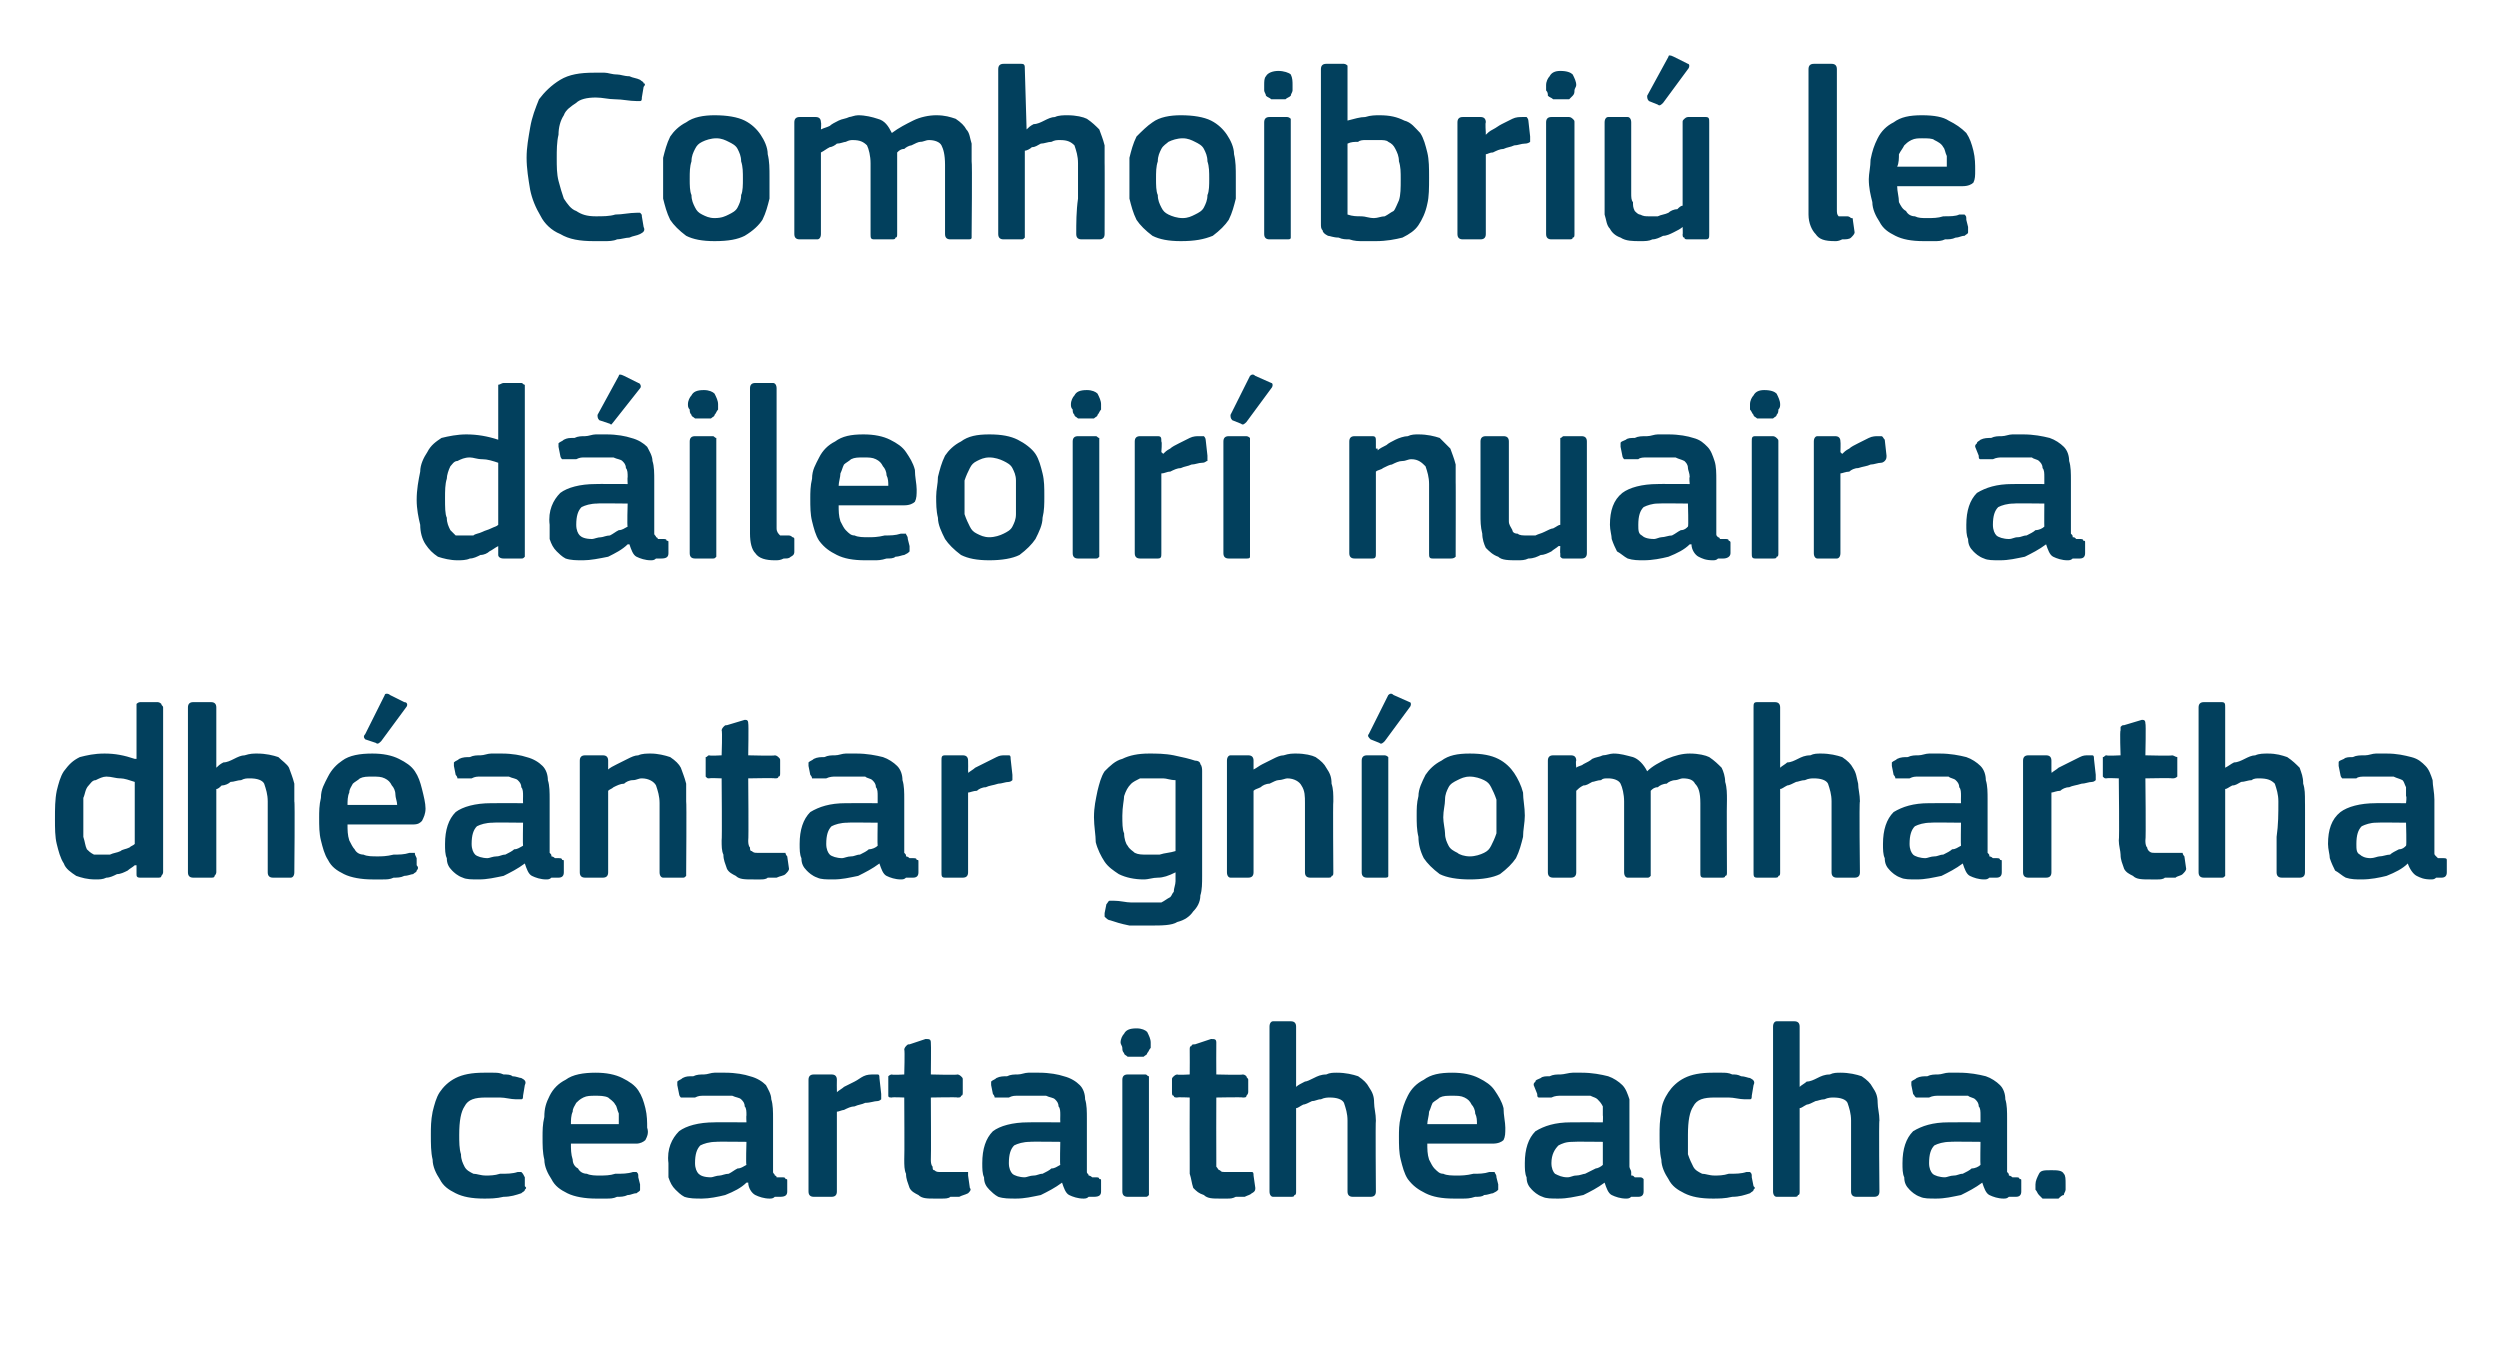 <?xml version="1.0" standalone="no"?><!DOCTYPE svg PUBLIC "-//W3C//DTD SVG 1.1//EN" "http://www.w3.org/Graphics/SVG/1.1/DTD/svg11.dtd"><svg xmlns="http://www.w3.org/2000/svg" version="1.1" width="141px" height="76.5px" viewBox="0 -3 141 76.5" style="top:-3px">  <desc>Comhoibri le d ileoir nuair a dh antar gn omhartha ceartaitheacha.</desc>  <defs/>  <g id="Polygon29162">    <path d="M 29.6 63.9 C 29.7 64 29.7 64 29.6 64.1 C 29.6 64.2 29.5 64.2 29.4 64.3 C 29.1 64.4 28.8 64.5 28.4 64.5 C 28 64.6 27.6 64.6 27.3 64.6 C 26.6 64.6 26.1 64.5 25.7 64.3 C 25.3 64.1 25 63.9 24.8 63.5 C 24.6 63.2 24.4 62.8 24.4 62.4 C 24.3 62 24.3 61.5 24.3 61 C 24.3 60.6 24.3 60.2 24.4 59.7 C 24.5 59.3 24.6 58.9 24.8 58.6 C 25 58.3 25.3 58 25.7 57.8 C 26.1 57.6 26.6 57.5 27.3 57.5 C 27.4 57.5 27.6 57.5 27.8 57.5 C 28 57.5 28.2 57.5 28.4 57.6 C 28.6 57.6 28.8 57.6 28.9 57.7 C 29.1 57.7 29.3 57.8 29.4 57.8 C 29.6 57.9 29.7 58 29.6 58.2 C 29.6 58.2 29.5 58.8 29.5 58.8 C 29.5 58.9 29.5 59 29.4 59 C 29.3 59 29.2 59 29.1 59 C 28.8 59 28.5 58.9 28.2 58.9 C 27.9 58.9 27.6 58.9 27.4 58.9 C 26.8 58.9 26.4 59 26.2 59.4 C 26 59.7 25.9 60.2 25.9 61 C 25.9 61.4 25.9 61.8 26 62.1 C 26 62.4 26.1 62.6 26.2 62.8 C 26.3 63 26.5 63.1 26.7 63.2 C 26.9 63.2 27.1 63.3 27.4 63.3 C 27.6 63.3 27.9 63.3 28.2 63.2 C 28.6 63.2 28.9 63.2 29.2 63.1 C 29.3 63.1 29.4 63.1 29.4 63.1 C 29.5 63.2 29.5 63.2 29.6 63.4 C 29.6 63.4 29.6 63.9 29.6 63.9 Z M 32.2 61.5 C 32.2 61.8 32.2 62.1 32.3 62.4 C 32.3 62.6 32.4 62.8 32.6 62.9 C 32.7 63.1 32.9 63.2 33.1 63.2 C 33.3 63.3 33.6 63.3 33.8 63.3 C 34.1 63.3 34.4 63.3 34.7 63.2 C 35.1 63.2 35.4 63.2 35.7 63.1 C 35.8 63.1 35.9 63.1 35.9 63.1 C 36 63.2 36 63.2 36 63.4 C 36 63.4 36.1 63.8 36.1 63.8 C 36.1 63.9 36.1 64 36.1 64.1 C 36.1 64.2 36 64.2 35.9 64.3 C 35.7 64.3 35.6 64.4 35.4 64.4 C 35.2 64.5 35 64.5 34.8 64.5 C 34.6 64.6 34.4 64.6 34.2 64.6 C 34 64.6 33.8 64.6 33.6 64.6 C 33 64.6 32.4 64.5 32 64.3 C 31.6 64.1 31.3 63.9 31.1 63.5 C 30.9 63.2 30.7 62.8 30.7 62.4 C 30.6 62 30.6 61.6 30.6 61.1 C 30.6 60.8 30.6 60.4 30.7 60 C 30.7 59.5 30.8 59.2 31 58.8 C 31.2 58.4 31.5 58.1 31.9 57.9 C 32.3 57.6 32.9 57.5 33.6 57.5 C 34.2 57.5 34.7 57.6 35.1 57.8 C 35.5 58 35.8 58.2 36 58.5 C 36.2 58.8 36.3 59.1 36.4 59.5 C 36.5 59.9 36.5 60.3 36.5 60.6 C 36.6 60.9 36.5 61.1 36.4 61.3 C 36.3 61.4 36.1 61.5 35.9 61.5 C 35.9 61.5 32.2 61.5 32.2 61.5 Z M 33.6 58.8 C 33.3 58.8 33.1 58.8 32.9 58.9 C 32.7 59 32.6 59.1 32.5 59.2 C 32.4 59.4 32.3 59.5 32.3 59.7 C 32.2 59.9 32.2 60.2 32.2 60.4 C 32.2 60.4 34.9 60.4 34.9 60.4 C 34.9 60.2 34.9 60 34.9 59.8 C 34.8 59.6 34.8 59.4 34.7 59.3 C 34.6 59.1 34.4 59 34.3 58.9 C 34.1 58.8 33.8 58.8 33.6 58.8 Z M 42.1 61.4 C 42.1 61.4 40.35 61.38 40.4 61.4 C 40 61.4 39.7 61.5 39.5 61.6 C 39.3 61.8 39.2 62.1 39.2 62.6 C 39.2 62.9 39.3 63.1 39.4 63.2 C 39.5 63.3 39.7 63.4 40.1 63.4 C 40.2 63.4 40.4 63.3 40.6 63.3 C 40.7 63.3 40.9 63.2 41.1 63.2 C 41.3 63.1 41.4 63 41.6 62.9 C 41.8 62.9 41.9 62.8 42.1 62.7 C 42.06 62.71 42.1 61.4 42.1 61.4 Z M 42.1 63.7 C 41.8 64 41.4 64.2 40.9 64.4 C 40.5 64.5 40 64.6 39.6 64.6 C 39.2 64.6 38.9 64.6 38.6 64.5 C 38.4 64.4 38.2 64.2 38.1 64.1 C 37.9 63.9 37.8 63.7 37.7 63.4 C 37.7 63.2 37.7 62.9 37.7 62.6 C 37.6 61.8 37.9 61.2 38.3 60.8 C 38.7 60.5 39.4 60.3 40.3 60.3 C 40.28 60.29 42.1 60.3 42.1 60.3 C 42.1 60.3 42.08 59.92 42.1 59.9 C 42.1 59.7 42.1 59.5 42 59.4 C 42 59.2 41.9 59.1 41.8 59 C 41.7 58.9 41.5 58.9 41.3 58.8 C 41.1 58.8 40.9 58.8 40.6 58.8 C 40.5 58.8 40.4 58.8 40.2 58.8 C 40 58.8 39.9 58.8 39.7 58.8 C 39.5 58.8 39.4 58.8 39.2 58.9 C 39 58.9 38.9 58.9 38.7 58.9 C 38.6 58.9 38.5 58.9 38.4 58.9 C 38.4 58.9 38.3 58.8 38.3 58.7 C 38.3 58.7 38.2 58.2 38.2 58.2 C 38.2 58.1 38.2 58.1 38.2 58 C 38.3 57.9 38.4 57.9 38.5 57.8 C 38.7 57.7 38.8 57.7 39.1 57.7 C 39.3 57.6 39.5 57.6 39.7 57.6 C 39.9 57.6 40.1 57.5 40.3 57.5 C 40.5 57.5 40.7 57.5 40.9 57.5 C 41.5 57.5 42 57.6 42.3 57.7 C 42.7 57.8 43 58 43.2 58.2 C 43.3 58.4 43.5 58.7 43.5 59 C 43.6 59.3 43.6 59.7 43.6 60.1 C 43.6 60.1 43.6 62.8 43.6 62.8 C 43.6 62.9 43.6 63 43.6 63.1 C 43.6 63.2 43.7 63.2 43.7 63.3 C 43.7 63.3 43.8 63.3 43.8 63.4 C 43.9 63.4 44 63.4 44.1 63.4 C 44.2 63.4 44.3 63.4 44.3 63.5 C 44.4 63.5 44.4 63.5 44.4 63.6 C 44.4 63.6 44.4 64.2 44.4 64.2 C 44.4 64.4 44.3 64.5 44 64.5 C 43.9 64.5 43.8 64.5 43.7 64.5 C 43.6 64.6 43.5 64.6 43.4 64.6 C 43.1 64.6 42.8 64.5 42.6 64.4 C 42.4 64.3 42.2 64 42.2 63.7 C 42.2 63.7 42.1 63.7 42.1 63.7 Z M 47.2 64.2 C 47.2 64.4 47.1 64.5 46.9 64.5 C 46.9 64.5 45.9 64.5 45.9 64.5 C 45.7 64.5 45.6 64.4 45.6 64.2 C 45.6 64.2 45.6 57.9 45.6 57.9 C 45.6 57.7 45.7 57.6 45.9 57.6 C 45.9 57.6 46.9 57.6 46.9 57.6 C 47.1 57.6 47.2 57.7 47.2 57.9 C 47.19 57.92 47.2 58.5 47.2 58.5 C 47.2 58.5 47.21 58.56 47.2 58.6 C 47.3 58.5 47.5 58.4 47.6 58.3 C 47.8 58.2 48 58.1 48.2 58 C 48.4 57.9 48.5 57.8 48.7 57.7 C 48.9 57.6 49.1 57.6 49.3 57.6 C 49.4 57.6 49.5 57.6 49.5 57.6 C 49.6 57.6 49.6 57.7 49.6 57.8 C 49.6 57.8 49.7 58.7 49.7 58.7 C 49.7 58.8 49.7 58.9 49.7 59 C 49.7 59 49.6 59.1 49.5 59.1 C 49.3 59.1 49.1 59.2 48.8 59.2 C 48.6 59.3 48.4 59.3 48.2 59.4 C 48 59.4 47.8 59.5 47.6 59.6 C 47.5 59.6 47.3 59.7 47.2 59.7 C 47.2 59.7 47.2 64.2 47.2 64.2 Z M 54.7 64 C 54.8 64.1 54.7 64.2 54.6 64.3 C 54.4 64.4 54.3 64.4 54.1 64.5 C 54 64.5 53.8 64.5 53.6 64.5 C 53.5 64.6 53.3 64.6 53.1 64.6 C 53 64.6 52.9 64.6 52.7 64.6 C 52.3 64.6 52 64.6 51.8 64.4 C 51.6 64.3 51.4 64.2 51.3 64 C 51.2 63.7 51.1 63.5 51.1 63.2 C 51 63 51 62.7 51 62.4 C 51.02 62.39 51 58.9 51 58.9 C 51 58.9 50.32 58.87 50.3 58.9 C 50.2 58.9 50.1 58.9 50.1 58.8 C 50.1 58.8 50.1 58.7 50.1 58.6 C 50.1 58.6 50.1 57.9 50.1 57.9 C 50.1 57.8 50.1 57.8 50.1 57.7 C 50.1 57.7 50.2 57.6 50.3 57.6 C 50.32 57.64 51 57.6 51 57.6 C 51 57.6 51.04 56.2 51 56.2 C 51 56.1 51.1 56 51.1 56 C 51.2 55.9 51.2 55.9 51.3 55.9 C 51.3 55.9 52.2 55.6 52.2 55.6 C 52.4 55.6 52.5 55.6 52.5 55.8 C 52.52 55.81 52.5 57.6 52.5 57.6 C 52.5 57.6 54.02 57.64 54 57.6 C 54.1 57.6 54.2 57.7 54.2 57.7 C 54.3 57.8 54.3 57.8 54.3 57.9 C 54.3 57.9 54.3 58.6 54.3 58.6 C 54.3 58.7 54.3 58.8 54.2 58.8 C 54.2 58.9 54.1 58.9 54 58.9 C 54.02 58.87 52.5 58.9 52.5 58.9 C 52.5 58.9 52.52 62.36 52.5 62.4 C 52.5 62.5 52.5 62.7 52.6 62.8 C 52.6 62.9 52.6 63 52.7 63 C 52.8 63.1 52.9 63.1 53 63.1 C 53.1 63.1 53.3 63.1 53.5 63.1 C 53.6 63.1 53.7 63.1 53.9 63.1 C 54.1 63.1 54.3 63.1 54.4 63.1 C 54.5 63.1 54.5 63.1 54.6 63.1 C 54.6 63.1 54.6 63.2 54.6 63.3 C 54.6 63.3 54.7 64 54.7 64 Z M 59.8 61.4 C 59.8 61.4 58.06 61.38 58.1 61.4 C 57.7 61.4 57.4 61.5 57.2 61.6 C 57 61.8 56.9 62.1 56.9 62.6 C 56.9 62.9 57 63.1 57.1 63.2 C 57.2 63.3 57.5 63.4 57.8 63.4 C 57.9 63.4 58.1 63.3 58.3 63.3 C 58.5 63.3 58.6 63.2 58.8 63.2 C 59 63.1 59.2 63 59.3 62.9 C 59.5 62.9 59.6 62.8 59.8 62.7 C 59.77 62.71 59.8 61.4 59.8 61.4 Z M 59.9 63.7 C 59.5 64 59.1 64.2 58.7 64.4 C 58.2 64.5 57.8 64.6 57.3 64.6 C 56.9 64.6 56.6 64.6 56.3 64.5 C 56.1 64.4 55.9 64.2 55.8 64.1 C 55.6 63.9 55.5 63.7 55.5 63.4 C 55.4 63.2 55.4 62.9 55.4 62.6 C 55.4 61.8 55.6 61.2 56 60.8 C 56.4 60.5 57.1 60.3 58 60.3 C 57.99 60.29 59.8 60.3 59.8 60.3 C 59.8 60.3 59.79 59.92 59.8 59.9 C 59.8 59.7 59.8 59.5 59.7 59.4 C 59.7 59.2 59.6 59.1 59.5 59 C 59.4 58.9 59.2 58.9 59 58.8 C 58.9 58.8 58.6 58.8 58.3 58.8 C 58.2 58.8 58.1 58.8 57.9 58.8 C 57.8 58.8 57.6 58.8 57.4 58.8 C 57.2 58.8 57.1 58.8 56.9 58.9 C 56.7 58.9 56.6 58.9 56.4 58.9 C 56.3 58.9 56.2 58.9 56.1 58.9 C 56.1 58.9 56.1 58.8 56 58.7 C 56 58.7 55.9 58.2 55.9 58.2 C 55.9 58.1 55.9 58.1 55.9 58 C 56 57.9 56.1 57.9 56.2 57.8 C 56.4 57.7 56.6 57.7 56.8 57.7 C 57 57.6 57.2 57.6 57.4 57.6 C 57.6 57.6 57.8 57.5 58 57.5 C 58.2 57.5 58.4 57.5 58.6 57.5 C 59.2 57.5 59.7 57.6 60 57.7 C 60.4 57.8 60.7 58 60.9 58.2 C 61.1 58.4 61.2 58.7 61.2 59 C 61.3 59.3 61.3 59.7 61.3 60.1 C 61.3 60.1 61.3 62.8 61.3 62.8 C 61.3 62.9 61.3 63 61.3 63.1 C 61.3 63.2 61.4 63.2 61.4 63.3 C 61.4 63.3 61.5 63.3 61.6 63.4 C 61.6 63.4 61.7 63.4 61.8 63.4 C 61.9 63.4 62 63.4 62 63.5 C 62.1 63.5 62.1 63.5 62.1 63.6 C 62.1 63.6 62.1 64.2 62.1 64.2 C 62.1 64.4 62 64.5 61.7 64.5 C 61.6 64.5 61.5 64.5 61.4 64.5 C 61.3 64.6 61.2 64.6 61.1 64.6 C 60.8 64.6 60.5 64.5 60.3 64.4 C 60.1 64.3 60 64 59.9 63.7 C 59.9 63.7 59.9 63.7 59.9 63.7 Z M 64.9 55.8 C 64.9 55.9 64.9 56 64.9 56.1 C 64.8 56.2 64.8 56.3 64.7 56.4 C 64.7 56.5 64.6 56.5 64.5 56.6 C 64.4 56.6 64.2 56.6 64.1 56.6 C 63.9 56.6 63.7 56.6 63.6 56.6 C 63.5 56.5 63.4 56.5 63.4 56.4 C 63.3 56.3 63.3 56.2 63.3 56.1 C 63.3 56 63.2 55.9 63.2 55.8 C 63.2 55.6 63.3 55.4 63.4 55.3 C 63.5 55.1 63.7 55 64.1 55 C 64.4 55 64.6 55.1 64.7 55.2 C 64.8 55.4 64.9 55.6 64.9 55.8 Z M 64.8 64.2 C 64.8 64.3 64.8 64.4 64.8 64.4 C 64.7 64.5 64.7 64.5 64.6 64.5 C 64.6 64.5 63.6 64.5 63.6 64.5 C 63.4 64.5 63.3 64.4 63.3 64.2 C 63.3 64.2 63.3 57.9 63.3 57.9 C 63.3 57.7 63.4 57.6 63.6 57.6 C 63.6 57.6 64.6 57.6 64.6 57.6 C 64.7 57.6 64.7 57.7 64.8 57.7 C 64.8 57.8 64.8 57.8 64.8 57.9 C 64.8 57.9 64.8 64.2 64.8 64.2 Z M 70.8 64 C 70.8 64.1 70.8 64.2 70.6 64.3 C 70.5 64.4 70.4 64.4 70.2 64.5 C 70 64.5 69.9 64.5 69.7 64.5 C 69.5 64.6 69.4 64.6 69.2 64.6 C 69.1 64.6 68.9 64.6 68.8 64.6 C 68.4 64.6 68.1 64.6 67.9 64.4 C 67.6 64.3 67.5 64.2 67.3 64 C 67.2 63.7 67.2 63.5 67.1 63.2 C 67.1 63 67.1 62.7 67.1 62.4 C 67.09 62.39 67.1 58.9 67.1 58.9 C 67.1 58.9 66.39 58.87 66.4 58.9 C 66.3 58.9 66.2 58.9 66.2 58.8 C 66.1 58.8 66.1 58.7 66.1 58.6 C 66.1 58.6 66.1 57.9 66.1 57.9 C 66.1 57.8 66.1 57.8 66.2 57.7 C 66.2 57.7 66.3 57.6 66.4 57.6 C 66.39 57.64 67.1 57.6 67.1 57.6 C 67.1 57.6 67.11 56.2 67.1 56.2 C 67.1 56.1 67.1 56 67.2 56 C 67.2 55.9 67.3 55.9 67.4 55.9 C 67.4 55.9 68.3 55.6 68.3 55.6 C 68.5 55.6 68.6 55.6 68.6 55.8 C 68.59 55.81 68.6 57.6 68.6 57.6 C 68.6 57.6 70.09 57.64 70.1 57.6 C 70.2 57.6 70.3 57.7 70.3 57.7 C 70.3 57.8 70.4 57.8 70.4 57.9 C 70.4 57.9 70.4 58.6 70.4 58.6 C 70.4 58.7 70.3 58.8 70.3 58.8 C 70.3 58.9 70.2 58.9 70.1 58.9 C 70.09 58.87 68.6 58.9 68.6 58.9 C 68.6 58.9 68.59 62.36 68.6 62.4 C 68.6 62.5 68.6 62.7 68.6 62.8 C 68.7 62.9 68.7 63 68.8 63 C 68.9 63.1 68.9 63.1 69.1 63.1 C 69.2 63.1 69.3 63.1 69.5 63.1 C 69.6 63.1 69.8 63.1 70 63.1 C 70.2 63.1 70.3 63.1 70.5 63.1 C 70.5 63.1 70.6 63.1 70.6 63.1 C 70.7 63.1 70.7 63.2 70.7 63.3 C 70.7 63.3 70.8 64 70.8 64 Z M 77.6 64.2 C 77.6 64.4 77.5 64.5 77.3 64.5 C 77.3 64.5 76.3 64.5 76.3 64.5 C 76.1 64.5 76 64.4 76 64.2 C 76 63.6 76 62.9 76 62.2 C 76 61.5 76 60.9 76 60.2 C 76 59.8 75.9 59.5 75.8 59.2 C 75.7 59 75.4 58.9 75 58.9 C 74.9 58.9 74.7 58.9 74.5 59 C 74.3 59 74.2 59.1 74 59.1 C 73.8 59.2 73.6 59.3 73.5 59.3 C 73.3 59.4 73.2 59.5 73.1 59.5 C 73.1 59.5 73.1 64.2 73.1 64.2 C 73.1 64.3 73.1 64.4 73 64.4 C 73 64.5 72.9 64.5 72.8 64.5 C 72.8 64.5 71.8 64.5 71.8 64.5 C 71.7 64.5 71.6 64.4 71.6 64.2 C 71.6 64.2 71.6 54.9 71.6 54.9 C 71.6 54.7 71.7 54.6 71.8 54.6 C 71.8 54.6 72.8 54.6 72.8 54.6 C 73 54.6 73.1 54.7 73.1 54.9 C 73.1 54.9 73.1 58.3 73.1 58.3 C 73.2 58.2 73.4 58.1 73.6 58 C 73.7 58 73.9 57.9 74.1 57.8 C 74.3 57.7 74.5 57.6 74.8 57.6 C 75 57.5 75.2 57.5 75.4 57.5 C 75.9 57.5 76.3 57.6 76.6 57.7 C 76.9 57.9 77.1 58.1 77.2 58.3 C 77.4 58.6 77.5 58.8 77.5 59.2 C 77.5 59.5 77.6 59.8 77.6 60.2 C 77.57 60.17 77.6 64.2 77.6 64.2 C 77.6 64.2 77.57 64.23 77.6 64.2 Z M 80.5 61.5 C 80.5 61.8 80.5 62.1 80.6 62.4 C 80.7 62.6 80.8 62.8 80.9 62.9 C 81.1 63.1 81.2 63.2 81.4 63.2 C 81.6 63.3 81.9 63.3 82.2 63.3 C 82.4 63.3 82.7 63.3 83.1 63.2 C 83.4 63.2 83.7 63.2 84 63.1 C 84.1 63.1 84.2 63.1 84.3 63.1 C 84.3 63.2 84.4 63.2 84.4 63.4 C 84.4 63.4 84.5 63.8 84.5 63.8 C 84.5 63.9 84.5 64 84.5 64.1 C 84.4 64.2 84.4 64.2 84.2 64.3 C 84.1 64.3 83.9 64.4 83.7 64.4 C 83.6 64.5 83.4 64.5 83.2 64.5 C 82.9 64.6 82.7 64.6 82.5 64.6 C 82.3 64.6 82.1 64.6 82 64.6 C 81.3 64.6 80.8 64.5 80.4 64.3 C 80 64.1 79.7 63.9 79.4 63.5 C 79.2 63.2 79.1 62.8 79 62.4 C 78.9 62 78.9 61.6 78.9 61.1 C 78.9 60.8 78.9 60.4 79 60 C 79.1 59.5 79.2 59.2 79.4 58.8 C 79.6 58.4 79.9 58.1 80.3 57.9 C 80.7 57.6 81.2 57.5 81.9 57.5 C 82.5 57.5 83 57.6 83.4 57.8 C 83.8 58 84.1 58.2 84.3 58.5 C 84.5 58.8 84.7 59.1 84.8 59.5 C 84.8 59.9 84.9 60.3 84.9 60.6 C 84.9 60.9 84.9 61.1 84.8 61.3 C 84.7 61.4 84.5 61.5 84.2 61.5 C 84.2 61.5 80.5 61.5 80.5 61.5 Z M 81.9 58.8 C 81.6 58.8 81.4 58.8 81.2 58.9 C 81.1 59 80.9 59.1 80.8 59.2 C 80.7 59.4 80.7 59.5 80.6 59.7 C 80.6 59.9 80.5 60.2 80.5 60.4 C 80.5 60.4 83.3 60.4 83.3 60.4 C 83.3 60.2 83.3 60 83.2 59.8 C 83.2 59.6 83.1 59.4 83 59.3 C 82.9 59.1 82.8 59 82.6 58.9 C 82.4 58.8 82.2 58.8 81.9 58.8 Z M 90.4 61.4 C 90.4 61.4 88.7 61.38 88.7 61.4 C 88.3 61.4 88.1 61.5 87.9 61.6 C 87.7 61.8 87.5 62.1 87.5 62.6 C 87.5 62.9 87.6 63.1 87.7 63.2 C 87.9 63.3 88.1 63.4 88.4 63.4 C 88.6 63.4 88.7 63.3 88.9 63.3 C 89.1 63.3 89.3 63.2 89.4 63.2 C 89.6 63.1 89.8 63 90 62.9 C 90.1 62.9 90.3 62.8 90.4 62.7 C 90.4 62.71 90.4 61.4 90.4 61.4 Z M 90.5 63.7 C 90.1 64 89.7 64.2 89.3 64.4 C 88.8 64.5 88.4 64.6 87.9 64.6 C 87.5 64.6 87.2 64.6 87 64.5 C 86.7 64.4 86.5 64.2 86.4 64.1 C 86.2 63.9 86.1 63.7 86.1 63.4 C 86 63.2 86 62.9 86 62.6 C 86 61.8 86.2 61.2 86.6 60.8 C 87.1 60.5 87.7 60.3 88.6 60.3 C 88.63 60.29 90.4 60.3 90.4 60.3 C 90.4 60.3 90.42 59.92 90.4 59.9 C 90.4 59.7 90.4 59.5 90.4 59.4 C 90.3 59.2 90.2 59.1 90.1 59 C 90 58.9 89.9 58.9 89.7 58.8 C 89.5 58.8 89.3 58.8 89 58.8 C 88.9 58.8 88.7 58.8 88.5 58.8 C 88.4 58.8 88.2 58.8 88 58.8 C 87.9 58.8 87.7 58.8 87.5 58.9 C 87.4 58.9 87.2 58.9 87.1 58.9 C 86.9 58.9 86.8 58.9 86.8 58.9 C 86.7 58.9 86.7 58.8 86.7 58.7 C 86.7 58.7 86.5 58.2 86.5 58.2 C 86.5 58.1 86.5 58.1 86.6 58 C 86.6 57.9 86.7 57.9 86.9 57.8 C 87 57.7 87.2 57.7 87.4 57.7 C 87.6 57.6 87.8 57.6 88 57.6 C 88.2 57.6 88.5 57.5 88.7 57.5 C 88.9 57.5 89.1 57.5 89.2 57.5 C 89.8 57.5 90.3 57.6 90.7 57.7 C 91 57.8 91.3 58 91.5 58.2 C 91.7 58.4 91.8 58.7 91.9 59 C 91.9 59.3 91.9 59.7 91.9 60.1 C 91.9 60.1 91.9 62.8 91.9 62.8 C 91.9 62.9 92 63 92 63.1 C 92 63.2 92 63.2 92 63.3 C 92.1 63.3 92.1 63.3 92.2 63.4 C 92.2 63.4 92.3 63.4 92.4 63.4 C 92.6 63.4 92.6 63.4 92.7 63.5 C 92.7 63.5 92.7 63.5 92.7 63.6 C 92.7 63.6 92.7 64.2 92.7 64.2 C 92.7 64.4 92.6 64.5 92.4 64.5 C 92.3 64.5 92.2 64.5 92 64.5 C 91.9 64.6 91.8 64.6 91.7 64.6 C 91.4 64.6 91.1 64.5 90.9 64.4 C 90.7 64.3 90.6 64 90.5 63.7 C 90.5 63.7 90.5 63.7 90.5 63.7 Z M 98.9 63.9 C 99 64 99 64 98.9 64.1 C 98.9 64.2 98.8 64.2 98.7 64.3 C 98.4 64.4 98.1 64.5 97.7 64.5 C 97.3 64.6 96.9 64.6 96.6 64.6 C 95.9 64.6 95.4 64.5 95 64.3 C 94.6 64.1 94.3 63.9 94.1 63.5 C 93.9 63.2 93.7 62.8 93.7 62.4 C 93.6 62 93.6 61.5 93.6 61 C 93.6 60.6 93.6 60.2 93.7 59.7 C 93.7 59.3 93.9 58.9 94.1 58.6 C 94.3 58.3 94.6 58 95 57.8 C 95.4 57.6 95.9 57.5 96.6 57.5 C 96.7 57.5 96.9 57.5 97.1 57.5 C 97.3 57.5 97.5 57.5 97.7 57.6 C 97.9 57.6 98 57.6 98.2 57.7 C 98.4 57.7 98.6 57.8 98.7 57.8 C 98.9 57.9 99 58 98.9 58.2 C 98.9 58.2 98.8 58.8 98.8 58.8 C 98.8 58.9 98.8 59 98.7 59 C 98.6 59 98.5 59 98.4 59 C 98.1 59 97.8 58.9 97.5 58.9 C 97.2 58.9 96.9 58.9 96.7 58.9 C 96.1 58.9 95.7 59 95.5 59.4 C 95.3 59.7 95.2 60.2 95.2 61 C 95.2 61.4 95.2 61.8 95.2 62.1 C 95.3 62.4 95.4 62.6 95.5 62.8 C 95.6 63 95.8 63.1 96 63.2 C 96.2 63.2 96.4 63.3 96.7 63.3 C 96.9 63.3 97.2 63.3 97.5 63.2 C 97.9 63.2 98.2 63.2 98.5 63.1 C 98.6 63.1 98.7 63.1 98.7 63.1 C 98.8 63.2 98.8 63.2 98.8 63.4 C 98.8 63.4 98.9 63.9 98.9 63.9 Z M 106 64.2 C 106 64.4 105.9 64.5 105.7 64.5 C 105.7 64.5 104.7 64.5 104.7 64.5 C 104.5 64.5 104.4 64.4 104.4 64.2 C 104.4 63.6 104.4 62.9 104.4 62.2 C 104.4 61.5 104.4 60.9 104.4 60.2 C 104.4 59.8 104.3 59.5 104.2 59.2 C 104.1 59 103.8 58.9 103.4 58.9 C 103.3 58.9 103.1 58.9 102.9 59 C 102.7 59 102.5 59.1 102.4 59.1 C 102.2 59.2 102 59.3 101.9 59.3 C 101.7 59.4 101.6 59.5 101.5 59.5 C 101.5 59.5 101.5 64.2 101.5 64.2 C 101.5 64.3 101.5 64.4 101.4 64.4 C 101.4 64.5 101.3 64.5 101.2 64.5 C 101.2 64.5 100.2 64.5 100.2 64.5 C 100.1 64.5 100 64.4 100 64.2 C 100 64.2 100 54.9 100 54.9 C 100 54.7 100.1 54.6 100.2 54.6 C 100.2 54.6 101.2 54.6 101.2 54.6 C 101.4 54.6 101.5 54.7 101.5 54.9 C 101.5 54.9 101.5 58.3 101.5 58.3 C 101.6 58.2 101.8 58.1 101.9 58 C 102.1 58 102.3 57.9 102.5 57.8 C 102.7 57.7 102.9 57.6 103.2 57.6 C 103.4 57.5 103.6 57.5 103.8 57.5 C 104.3 57.5 104.7 57.6 105 57.7 C 105.3 57.9 105.5 58.1 105.6 58.3 C 105.8 58.6 105.9 58.8 105.9 59.2 C 105.9 59.5 106 59.8 106 60.2 C 105.96 60.17 106 64.2 106 64.2 C 106 64.2 105.96 64.23 106 64.2 Z M 111.7 61.4 C 111.7 61.4 109.98 61.38 110 61.4 C 109.6 61.4 109.3 61.5 109.1 61.6 C 108.9 61.8 108.8 62.1 108.8 62.6 C 108.8 62.9 108.9 63.1 109 63.2 C 109.1 63.3 109.4 63.4 109.7 63.4 C 109.8 63.4 110 63.3 110.2 63.3 C 110.4 63.3 110.5 63.2 110.7 63.2 C 110.9 63.1 111.1 63 111.2 62.9 C 111.4 62.9 111.6 62.8 111.7 62.7 C 111.68 62.71 111.7 61.4 111.7 61.4 Z M 111.8 63.7 C 111.4 64 111 64.2 110.6 64.4 C 110.1 64.5 109.7 64.6 109.2 64.6 C 108.8 64.6 108.5 64.6 108.3 64.5 C 108 64.4 107.8 64.2 107.7 64.1 C 107.5 63.9 107.4 63.7 107.4 63.4 C 107.3 63.2 107.3 62.9 107.3 62.6 C 107.3 61.8 107.5 61.2 107.9 60.8 C 108.4 60.5 109 60.3 109.9 60.3 C 109.91 60.29 111.7 60.3 111.7 60.3 C 111.7 60.3 111.7 59.92 111.7 59.9 C 111.7 59.7 111.7 59.5 111.6 59.4 C 111.6 59.2 111.5 59.1 111.4 59 C 111.3 58.9 111.1 58.9 111 58.8 C 110.8 58.8 110.5 58.8 110.2 58.8 C 110.1 58.8 110 58.8 109.8 58.8 C 109.7 58.8 109.5 58.8 109.3 58.8 C 109.2 58.8 109 58.8 108.8 58.9 C 108.6 58.9 108.5 58.9 108.3 58.9 C 108.2 58.9 108.1 58.9 108.1 58.9 C 108 58.9 108 58.8 107.9 58.7 C 107.9 58.7 107.8 58.2 107.8 58.2 C 107.8 58.1 107.8 58.1 107.8 58 C 107.9 57.9 108 57.9 108.1 57.8 C 108.3 57.7 108.5 57.7 108.7 57.7 C 108.9 57.6 109.1 57.6 109.3 57.6 C 109.5 57.6 109.7 57.5 109.9 57.5 C 110.2 57.5 110.3 57.5 110.5 57.5 C 111.1 57.5 111.6 57.6 112 57.7 C 112.3 57.8 112.6 58 112.8 58.2 C 113 58.4 113.1 58.7 113.1 59 C 113.2 59.3 113.2 59.7 113.2 60.1 C 113.2 60.1 113.2 62.8 113.2 62.8 C 113.2 62.9 113.2 63 113.2 63.1 C 113.3 63.2 113.3 63.2 113.3 63.3 C 113.3 63.3 113.4 63.3 113.5 63.4 C 113.5 63.4 113.6 63.4 113.7 63.4 C 113.8 63.4 113.9 63.4 113.9 63.5 C 114 63.5 114 63.5 114 63.6 C 114 63.6 114 64.2 114 64.2 C 114 64.4 113.9 64.5 113.7 64.5 C 113.5 64.5 113.4 64.5 113.3 64.5 C 113.2 64.6 113.1 64.6 113 64.6 C 112.7 64.6 112.4 64.5 112.2 64.4 C 112 64.3 111.9 64 111.8 63.7 C 111.8 63.7 111.8 63.7 111.8 63.7 Z M 116.5 63.8 C 116.5 63.9 116.5 64 116.5 64.1 C 116.5 64.2 116.4 64.3 116.4 64.4 C 116.3 64.4 116.2 64.5 116.1 64.6 C 116 64.6 115.9 64.6 115.7 64.6 C 115.5 64.6 115.3 64.6 115.2 64.6 C 115.1 64.5 115 64.4 115 64.4 C 114.9 64.3 114.9 64.2 114.8 64.1 C 114.8 64 114.8 63.9 114.8 63.8 C 114.8 63.6 114.9 63.4 115 63.2 C 115.1 63 115.3 63 115.7 63 C 116 63 116.3 63 116.4 63.2 C 116.5 63.3 116.5 63.5 116.5 63.8 Z " stroke="none" fill="#02405d"/>  </g>  <g id="Polygon29161">    <path d="M 9.2 46.2 C 9.2 46.3 9.1 46.4 9.1 46.4 C 9.1 46.5 9 46.5 8.9 46.5 C 8.9 46.5 7.9 46.5 7.9 46.5 C 7.7 46.5 7.7 46.4 7.7 46.3 C 7.7 46.3 7.7 45.8 7.7 45.8 C 7.6 45.8 7.6 45.8 7.6 45.8 C 7.6 45.8 7.6 45.8 7.6 45.8 C 7.5 45.9 7.3 46 7.2 46.1 C 7 46.2 6.8 46.3 6.6 46.3 C 6.4 46.4 6.2 46.5 6 46.5 C 5.8 46.6 5.6 46.6 5.4 46.6 C 4.9 46.6 4.6 46.5 4.3 46.4 C 4 46.2 3.7 46 3.6 45.7 C 3.4 45.4 3.3 45 3.2 44.6 C 3.1 44.2 3.1 43.7 3.1 43.2 C 3.1 42.6 3.1 42.1 3.2 41.6 C 3.3 41.2 3.4 40.8 3.6 40.5 C 3.9 40.1 4.1 39.9 4.5 39.7 C 4.9 39.6 5.3 39.5 5.9 39.5 C 6.5 39.5 7 39.6 7.6 39.8 C 7.6 39.8 7.6 39.8 7.6 39.8 C 7.6 39.8 7.6 39.8 7.7 39.8 C 7.7 39.8 7.7 36.9 7.7 36.9 C 7.7 36.8 7.7 36.7 7.7 36.7 C 7.7 36.7 7.8 36.6 7.9 36.6 C 7.9 36.6 8.9 36.6 8.9 36.6 C 9 36.6 9.1 36.7 9.1 36.7 C 9.1 36.8 9.2 36.8 9.2 36.9 C 9.2 36.9 9.2 46.2 9.2 46.2 Z M 7.6 41.1 C 7.3 41 7 40.9 6.8 40.9 C 6.5 40.9 6.3 40.8 6 40.8 C 5.8 40.8 5.6 40.9 5.4 41 C 5.2 41 5.1 41.2 5 41.3 C 4.8 41.5 4.8 41.8 4.7 42 C 4.7 42.3 4.7 42.7 4.7 43.1 C 4.7 43.6 4.7 44 4.7 44.2 C 4.8 44.5 4.8 44.7 4.9 44.9 C 5 45 5.1 45.1 5.3 45.2 C 5.4 45.2 5.6 45.2 5.7 45.2 C 5.9 45.2 6 45.2 6.2 45.2 C 6.4 45.1 6.6 45.1 6.8 45 C 6.9 44.9 7.1 44.9 7.3 44.8 C 7.4 44.7 7.5 44.7 7.6 44.6 C 7.6 44.6 7.6 41.1 7.6 41.1 Z M 16.6 46.2 C 16.6 46.4 16.5 46.5 16.4 46.5 C 16.4 46.5 15.4 46.5 15.4 46.5 C 15.2 46.5 15.1 46.4 15.1 46.2 C 15.1 45.6 15.1 44.9 15.1 44.2 C 15.1 43.5 15.1 42.9 15.1 42.2 C 15.1 41.8 15 41.5 14.9 41.2 C 14.8 41 14.5 40.9 14.1 40.9 C 13.9 40.9 13.8 40.9 13.6 41 C 13.4 41 13.2 41.1 13 41.1 C 12.9 41.2 12.7 41.3 12.5 41.3 C 12.4 41.4 12.3 41.5 12.2 41.5 C 12.2 41.5 12.2 46.2 12.2 46.2 C 12.2 46.3 12.1 46.4 12.1 46.4 C 12.1 46.5 12 46.5 11.9 46.5 C 11.9 46.5 10.9 46.5 10.9 46.5 C 10.7 46.5 10.6 46.4 10.6 46.2 C 10.6 46.2 10.6 36.9 10.6 36.9 C 10.6 36.7 10.7 36.6 10.9 36.6 C 10.9 36.6 11.9 36.6 11.9 36.6 C 12.1 36.6 12.2 36.7 12.2 36.9 C 12.2 36.9 12.2 40.3 12.2 40.3 C 12.3 40.2 12.4 40.1 12.6 40 C 12.8 40 13 39.9 13.2 39.8 C 13.4 39.7 13.6 39.6 13.8 39.6 C 14.1 39.5 14.3 39.5 14.5 39.5 C 15 39.5 15.4 39.6 15.7 39.7 C 15.9 39.9 16.2 40.1 16.3 40.3 C 16.4 40.6 16.5 40.8 16.6 41.2 C 16.6 41.5 16.6 41.8 16.6 42.2 C 16.64 42.17 16.6 46.2 16.6 46.2 C 16.6 46.2 16.64 46.23 16.6 46.2 Z M 19.6 43.5 C 19.6 43.8 19.6 44.1 19.7 44.4 C 19.8 44.6 19.9 44.8 20 44.9 C 20.1 45.1 20.3 45.2 20.5 45.2 C 20.7 45.3 21 45.3 21.3 45.3 C 21.5 45.3 21.8 45.3 22.2 45.2 C 22.5 45.2 22.8 45.2 23.1 45.1 C 23.2 45.1 23.3 45.1 23.4 45.1 C 23.4 45.2 23.4 45.2 23.5 45.4 C 23.5 45.4 23.5 45.8 23.5 45.8 C 23.6 45.9 23.6 46 23.5 46.1 C 23.5 46.2 23.4 46.2 23.3 46.3 C 23.2 46.3 23 46.4 22.8 46.4 C 22.6 46.5 22.4 46.5 22.2 46.5 C 22 46.6 21.8 46.6 21.6 46.6 C 21.4 46.6 21.2 46.6 21 46.6 C 20.4 46.6 19.8 46.5 19.4 46.3 C 19 46.1 18.7 45.9 18.5 45.5 C 18.3 45.2 18.2 44.8 18.1 44.4 C 18 44 18 43.6 18 43.1 C 18 42.8 18 42.4 18.1 42 C 18.1 41.5 18.3 41.2 18.5 40.8 C 18.7 40.4 19 40.1 19.3 39.9 C 19.7 39.6 20.3 39.5 21 39.5 C 21.6 39.5 22.1 39.6 22.5 39.8 C 22.9 40 23.2 40.2 23.4 40.5 C 23.6 40.8 23.7 41.1 23.8 41.5 C 23.9 41.9 24 42.3 24 42.6 C 24 42.9 23.9 43.1 23.8 43.3 C 23.7 43.4 23.6 43.5 23.3 43.5 C 23.3 43.5 19.6 43.5 19.6 43.5 Z M 21 40.8 C 20.7 40.8 20.5 40.8 20.3 40.9 C 20.2 41 20 41.1 19.9 41.2 C 19.8 41.4 19.7 41.5 19.7 41.7 C 19.6 41.9 19.6 42.2 19.6 42.4 C 19.6 42.4 22.4 42.4 22.4 42.4 C 22.4 42.2 22.3 42 22.3 41.8 C 22.3 41.6 22.2 41.4 22.1 41.3 C 22 41.1 21.9 41 21.7 40.9 C 21.5 40.8 21.3 40.8 21 40.8 Z M 22.8 36.6 C 23 36.6 23 36.8 22.9 36.9 C 22.9 36.9 21.5 38.8 21.5 38.8 C 21.4 38.9 21.3 39 21.2 38.9 C 21.2 38.9 20.6 38.7 20.6 38.7 C 20.5 38.6 20.5 38.5 20.6 38.4 C 20.6 38.4 21.7 36.2 21.7 36.2 C 21.7 36.1 21.9 36.1 22 36.2 C 22 36.2 22.8 36.6 22.8 36.6 Z M 29.5 43.4 C 29.5 43.4 27.77 43.38 27.8 43.4 C 27.4 43.4 27.1 43.5 26.9 43.6 C 26.7 43.8 26.6 44.1 26.6 44.6 C 26.6 44.9 26.7 45.1 26.8 45.2 C 26.9 45.3 27.2 45.4 27.5 45.4 C 27.6 45.4 27.8 45.3 28 45.3 C 28.2 45.3 28.3 45.2 28.5 45.2 C 28.7 45.1 28.9 45 29 44.9 C 29.2 44.9 29.3 44.8 29.5 44.7 C 29.48 44.71 29.5 43.4 29.5 43.4 Z M 29.6 45.7 C 29.2 46 28.8 46.2 28.4 46.4 C 27.9 46.5 27.5 46.6 27 46.6 C 26.6 46.6 26.3 46.6 26.1 46.5 C 25.8 46.4 25.6 46.2 25.5 46.1 C 25.3 45.9 25.2 45.7 25.2 45.4 C 25.1 45.2 25.1 44.9 25.1 44.6 C 25.1 43.8 25.3 43.2 25.7 42.8 C 26.1 42.5 26.8 42.3 27.7 42.3 C 27.7 42.29 29.5 42.3 29.5 42.3 C 29.5 42.3 29.49 41.92 29.5 41.9 C 29.5 41.7 29.5 41.5 29.4 41.4 C 29.4 41.2 29.3 41.1 29.2 41 C 29.1 40.9 28.9 40.9 28.7 40.8 C 28.6 40.8 28.3 40.8 28 40.8 C 27.9 40.8 27.8 40.8 27.6 40.8 C 27.5 40.8 27.3 40.8 27.1 40.8 C 26.9 40.8 26.8 40.8 26.6 40.9 C 26.4 40.9 26.3 40.9 26.1 40.9 C 26 40.9 25.9 40.9 25.8 40.9 C 25.8 40.9 25.8 40.8 25.7 40.7 C 25.7 40.7 25.6 40.2 25.6 40.2 C 25.6 40.1 25.6 40.1 25.6 40 C 25.7 39.9 25.8 39.9 25.9 39.8 C 26.1 39.7 26.3 39.7 26.5 39.7 C 26.7 39.6 26.9 39.6 27.1 39.6 C 27.3 39.6 27.5 39.5 27.7 39.5 C 27.9 39.5 28.1 39.5 28.3 39.5 C 28.9 39.5 29.4 39.6 29.7 39.7 C 30.1 39.8 30.4 40 30.6 40.2 C 30.8 40.4 30.9 40.7 30.9 41 C 31 41.3 31 41.7 31 42.1 C 31 42.1 31 44.8 31 44.8 C 31 44.9 31 45 31 45.1 C 31.1 45.2 31.1 45.2 31.1 45.3 C 31.1 45.3 31.2 45.3 31.3 45.4 C 31.3 45.4 31.4 45.4 31.5 45.4 C 31.6 45.4 31.7 45.4 31.7 45.5 C 31.8 45.5 31.8 45.5 31.8 45.6 C 31.8 45.6 31.8 46.2 31.8 46.2 C 31.8 46.4 31.7 46.5 31.5 46.5 C 31.3 46.5 31.2 46.5 31.1 46.5 C 31 46.6 30.9 46.6 30.8 46.6 C 30.5 46.6 30.2 46.5 30 46.4 C 29.8 46.3 29.7 46 29.6 45.7 C 29.6 45.7 29.6 45.7 29.6 45.7 Z M 38.7 46.2 C 38.7 46.3 38.7 46.4 38.7 46.4 C 38.6 46.5 38.6 46.5 38.5 46.5 C 38.5 46.5 37.4 46.5 37.4 46.5 C 37.3 46.5 37.2 46.4 37.2 46.2 C 37.2 46.2 37.2 42.3 37.2 42.3 C 37.2 41.9 37.1 41.6 37 41.3 C 36.9 41.1 36.6 40.9 36.2 40.9 C 36 40.9 35.9 41 35.7 41 C 35.5 41 35.3 41.1 35.2 41.2 C 35 41.2 34.8 41.3 34.6 41.4 C 34.5 41.5 34.4 41.5 34.3 41.6 C 34.3 41.6 34.3 46.2 34.3 46.2 C 34.3 46.4 34.2 46.5 34 46.5 C 34 46.5 33 46.5 33 46.5 C 32.8 46.5 32.7 46.4 32.7 46.2 C 32.7 46.2 32.7 39.9 32.7 39.9 C 32.7 39.7 32.8 39.6 33 39.6 C 33 39.6 34 39.6 34 39.6 C 34.2 39.6 34.3 39.7 34.3 39.9 C 34.3 39.9 34.3 40.3 34.3 40.3 C 34.3 40.3 34.3 40.3 34.3 40.3 C 34.3 40.4 34.3 40.4 34.3 40.4 C 34.4 40.3 34.6 40.2 34.8 40.1 C 35 40 35.2 39.9 35.4 39.8 C 35.6 39.7 35.8 39.6 36 39.6 C 36.2 39.5 36.5 39.5 36.7 39.5 C 37.1 39.5 37.5 39.6 37.8 39.7 C 38.1 39.9 38.3 40.1 38.4 40.3 C 38.5 40.6 38.6 40.8 38.7 41.2 C 38.7 41.5 38.7 41.8 38.7 42.2 C 38.73 42.17 38.7 46.2 38.7 46.2 C 38.7 46.2 38.73 46.23 38.7 46.2 Z M 44.5 46 C 44.5 46.1 44.4 46.2 44.3 46.3 C 44.2 46.4 44 46.4 43.8 46.5 C 43.7 46.5 43.5 46.5 43.3 46.5 C 43.2 46.6 43 46.6 42.9 46.6 C 42.7 46.6 42.6 46.6 42.5 46.6 C 42 46.6 41.7 46.6 41.5 46.4 C 41.3 46.3 41.1 46.2 41 46 C 40.9 45.7 40.8 45.5 40.8 45.2 C 40.7 45 40.7 44.7 40.7 44.4 C 40.73 44.39 40.7 40.9 40.7 40.9 C 40.7 40.9 40.03 40.87 40 40.9 C 39.9 40.9 39.9 40.9 39.8 40.8 C 39.8 40.8 39.8 40.7 39.8 40.6 C 39.8 40.6 39.8 39.9 39.8 39.9 C 39.8 39.8 39.8 39.8 39.8 39.7 C 39.9 39.7 39.9 39.6 40 39.6 C 40.03 39.64 40.7 39.6 40.7 39.6 C 40.7 39.6 40.75 38.2 40.7 38.2 C 40.7 38.1 40.8 38 40.8 38 C 40.9 37.9 40.9 37.9 41 37.9 C 41 37.9 42 37.6 42 37.6 C 42.1 37.6 42.2 37.6 42.2 37.8 C 42.23 37.81 42.2 39.6 42.2 39.6 C 42.2 39.6 43.73 39.64 43.7 39.6 C 43.8 39.6 43.9 39.7 43.9 39.7 C 44 39.8 44 39.8 44 39.9 C 44 39.9 44 40.6 44 40.6 C 44 40.7 44 40.8 43.9 40.8 C 43.9 40.9 43.8 40.9 43.7 40.9 C 43.73 40.87 42.2 40.9 42.2 40.9 C 42.2 40.9 42.23 44.36 42.2 44.4 C 42.2 44.5 42.2 44.7 42.3 44.8 C 42.3 44.9 42.3 45 42.4 45 C 42.5 45.1 42.6 45.1 42.7 45.1 C 42.8 45.1 43 45.1 43.2 45.1 C 43.3 45.1 43.4 45.1 43.6 45.1 C 43.8 45.1 44 45.1 44.1 45.1 C 44.2 45.1 44.2 45.1 44.3 45.1 C 44.3 45.1 44.3 45.2 44.4 45.3 C 44.4 45.3 44.5 46 44.5 46 Z M 49.5 43.4 C 49.5 43.4 47.77 43.38 47.8 43.4 C 47.4 43.4 47.1 43.5 46.9 43.6 C 46.7 43.8 46.6 44.1 46.6 44.6 C 46.6 44.9 46.7 45.1 46.8 45.2 C 46.9 45.3 47.2 45.4 47.5 45.4 C 47.6 45.4 47.8 45.3 48 45.3 C 48.2 45.3 48.3 45.2 48.5 45.2 C 48.7 45.1 48.9 45 49 44.9 C 49.2 44.9 49.4 44.8 49.5 44.7 C 49.48 44.71 49.5 43.4 49.5 43.4 Z M 49.6 45.7 C 49.2 46 48.8 46.2 48.4 46.4 C 47.9 46.5 47.5 46.6 47 46.6 C 46.6 46.6 46.3 46.6 46.1 46.5 C 45.8 46.4 45.6 46.2 45.5 46.1 C 45.3 45.9 45.2 45.7 45.2 45.4 C 45.1 45.2 45.1 44.9 45.1 44.6 C 45.1 43.8 45.3 43.2 45.7 42.8 C 46.2 42.5 46.8 42.3 47.7 42.3 C 47.7 42.29 49.5 42.3 49.5 42.3 C 49.5 42.3 49.5 41.92 49.5 41.9 C 49.5 41.7 49.5 41.5 49.4 41.4 C 49.4 41.2 49.3 41.1 49.2 41 C 49.1 40.9 48.9 40.9 48.8 40.8 C 48.6 40.8 48.3 40.8 48 40.8 C 47.9 40.8 47.8 40.8 47.6 40.8 C 47.5 40.8 47.3 40.8 47.1 40.8 C 47 40.8 46.8 40.8 46.6 40.9 C 46.4 40.9 46.3 40.9 46.1 40.9 C 46 40.9 45.9 40.9 45.8 40.9 C 45.8 40.9 45.8 40.8 45.7 40.7 C 45.7 40.7 45.6 40.2 45.6 40.2 C 45.6 40.1 45.6 40.1 45.6 40 C 45.7 39.9 45.8 39.9 45.9 39.8 C 46.1 39.7 46.3 39.7 46.5 39.7 C 46.7 39.6 46.9 39.6 47.1 39.6 C 47.3 39.6 47.5 39.5 47.7 39.5 C 47.9 39.5 48.1 39.5 48.3 39.5 C 48.9 39.5 49.4 39.6 49.8 39.7 C 50.1 39.8 50.4 40 50.6 40.2 C 50.8 40.4 50.9 40.7 50.9 41 C 51 41.3 51 41.7 51 42.1 C 51 42.1 51 44.8 51 44.8 C 51 44.9 51 45 51 45.1 C 51.1 45.2 51.1 45.2 51.1 45.3 C 51.1 45.3 51.2 45.3 51.3 45.4 C 51.3 45.4 51.4 45.4 51.5 45.4 C 51.6 45.4 51.7 45.4 51.7 45.5 C 51.8 45.5 51.8 45.5 51.8 45.6 C 51.8 45.6 51.8 46.2 51.8 46.2 C 51.8 46.4 51.7 46.5 51.5 46.5 C 51.3 46.5 51.2 46.5 51.1 46.5 C 51 46.6 50.9 46.6 50.8 46.6 C 50.5 46.6 50.2 46.5 50 46.4 C 49.8 46.3 49.7 46 49.6 45.7 C 49.6 45.7 49.6 45.7 49.6 45.7 Z M 54.6 46.2 C 54.6 46.4 54.5 46.5 54.3 46.5 C 54.3 46.5 53.3 46.5 53.3 46.5 C 53.1 46.5 53.1 46.4 53.1 46.2 C 53.1 46.2 53.1 39.9 53.1 39.9 C 53.1 39.7 53.1 39.6 53.3 39.6 C 53.3 39.6 54.3 39.6 54.3 39.6 C 54.5 39.6 54.6 39.7 54.6 39.9 C 54.61 39.92 54.6 40.5 54.6 40.5 C 54.6 40.5 54.63 40.56 54.6 40.6 C 54.7 40.5 54.9 40.4 55 40.3 C 55.2 40.2 55.4 40.1 55.6 40 C 55.8 39.9 56 39.8 56.2 39.7 C 56.4 39.6 56.5 39.6 56.7 39.6 C 56.8 39.6 56.9 39.6 56.9 39.6 C 57 39.6 57 39.7 57 39.8 C 57 39.8 57.1 40.7 57.1 40.7 C 57.1 40.8 57.1 40.9 57.1 41 C 57.1 41 57 41.1 56.9 41.1 C 56.7 41.1 56.5 41.2 56.3 41.2 C 56 41.3 55.8 41.3 55.6 41.4 C 55.4 41.4 55.2 41.5 55.1 41.6 C 54.9 41.6 54.7 41.7 54.6 41.7 C 54.6 41.7 54.6 46.2 54.6 46.2 Z M 64.8 39.5 C 65.2 39.5 65.7 39.5 66.2 39.6 C 66.7 39.7 67.1 39.8 67.4 39.9 C 67.6 39.9 67.7 40 67.7 40.1 C 67.8 40.2 67.8 40.4 67.8 40.5 C 67.8 40.5 67.8 46.4 67.8 46.4 C 67.8 46.8 67.8 47.2 67.7 47.5 C 67.7 47.9 67.5 48.2 67.3 48.4 C 67.1 48.7 66.8 48.9 66.4 49 C 66.1 49.2 65.5 49.2 64.9 49.2 C 64.5 49.2 64.1 49.2 63.7 49.2 C 63.2 49.1 62.9 49 62.6 48.9 C 62.5 48.9 62.4 48.8 62.3 48.7 C 62.3 48.6 62.3 48.6 62.3 48.5 C 62.3 48.5 62.4 48 62.4 48 C 62.5 47.9 62.5 47.8 62.6 47.8 C 62.6 47.8 62.7 47.8 62.8 47.8 C 63.2 47.8 63.5 47.9 63.8 47.9 C 64.2 47.9 64.5 47.9 64.8 47.9 C 65.1 47.9 65.3 47.9 65.5 47.9 C 65.7 47.8 65.8 47.7 66 47.6 C 66.1 47.5 66.1 47.4 66.2 47.3 C 66.2 47.1 66.3 46.9 66.3 46.7 C 66.3 46.7 66.3 46.2 66.3 46.2 C 65.9 46.4 65.6 46.5 65.3 46.5 C 65 46.5 64.8 46.6 64.5 46.6 C 64 46.6 63.5 46.5 63.1 46.3 C 62.8 46.1 62.5 45.9 62.3 45.6 C 62.1 45.3 61.9 44.9 61.8 44.5 C 61.8 44.1 61.7 43.6 61.7 43.1 C 61.7 42.5 61.8 42.1 61.9 41.6 C 62 41.2 62.1 40.8 62.3 40.5 C 62.6 40.2 62.9 39.9 63.3 39.8 C 63.7 39.6 64.2 39.5 64.8 39.5 Z M 63.3 43 C 63.3 43.4 63.3 43.8 63.4 44 C 63.4 44.3 63.5 44.6 63.6 44.7 C 63.7 44.9 63.9 45 64 45.1 C 64.2 45.2 64.4 45.2 64.7 45.2 C 64.9 45.2 65.1 45.2 65.4 45.2 C 65.7 45.1 66 45.1 66.3 45 C 66.3 45 66.3 41 66.3 41 C 66 41 65.8 40.9 65.6 40.9 C 65.3 40.9 65.1 40.9 64.9 40.9 C 64.6 40.9 64.4 40.9 64.3 40.9 C 64.1 41 63.9 41.1 63.8 41.2 C 63.6 41.4 63.5 41.6 63.4 41.9 C 63.4 42.1 63.3 42.5 63.3 43 Z M 75.2 46.2 C 75.2 46.3 75.2 46.4 75.1 46.4 C 75.1 46.5 75 46.5 74.9 46.5 C 74.9 46.5 73.9 46.5 73.9 46.5 C 73.7 46.5 73.6 46.4 73.6 46.2 C 73.6 46.2 73.6 42.3 73.6 42.3 C 73.6 41.9 73.6 41.6 73.4 41.3 C 73.3 41.1 73 40.9 72.6 40.9 C 72.5 40.9 72.3 41 72.1 41 C 72 41 71.8 41.1 71.6 41.2 C 71.4 41.2 71.2 41.3 71.1 41.4 C 70.9 41.5 70.8 41.5 70.7 41.6 C 70.7 41.6 70.7 46.2 70.7 46.2 C 70.7 46.4 70.6 46.5 70.4 46.5 C 70.4 46.5 69.4 46.5 69.4 46.5 C 69.3 46.5 69.2 46.4 69.2 46.2 C 69.2 46.2 69.2 39.9 69.2 39.9 C 69.2 39.7 69.3 39.6 69.4 39.6 C 69.4 39.6 70.4 39.6 70.4 39.6 C 70.6 39.6 70.7 39.7 70.7 39.9 C 70.7 39.9 70.7 40.3 70.7 40.3 C 70.7 40.3 70.7 40.3 70.7 40.3 C 70.7 40.4 70.7 40.4 70.7 40.4 C 70.9 40.3 71 40.2 71.2 40.1 C 71.4 40 71.6 39.9 71.8 39.8 C 72 39.7 72.2 39.6 72.4 39.6 C 72.7 39.5 72.9 39.5 73.1 39.5 C 73.6 39.5 74 39.6 74.2 39.7 C 74.5 39.9 74.7 40.1 74.8 40.3 C 75 40.6 75.1 40.8 75.1 41.2 C 75.2 41.5 75.2 41.8 75.2 42.2 C 75.17 42.17 75.2 46.2 75.2 46.2 C 75.2 46.2 75.17 46.23 75.2 46.2 Z M 78.3 46.2 C 78.3 46.3 78.3 46.4 78.3 46.4 C 78.3 46.5 78.2 46.5 78.1 46.5 C 78.1 46.5 77.1 46.5 77.1 46.5 C 76.9 46.5 76.8 46.4 76.8 46.2 C 76.8 46.2 76.8 39.9 76.8 39.9 C 76.8 39.7 76.9 39.6 77.1 39.6 C 77.1 39.6 78.1 39.6 78.1 39.6 C 78.2 39.6 78.3 39.7 78.3 39.7 C 78.3 39.8 78.3 39.8 78.3 39.9 C 78.3 39.9 78.3 46.2 78.3 46.2 Z M 79.5 36.6 C 79.6 36.6 79.6 36.8 79.5 36.9 C 79.5 36.9 78.1 38.8 78.1 38.8 C 78 38.9 77.9 39 77.8 38.9 C 77.8 38.9 77.3 38.7 77.3 38.7 C 77.2 38.6 77.1 38.5 77.2 38.4 C 77.2 38.4 78.3 36.2 78.3 36.2 C 78.4 36.1 78.5 36.1 78.6 36.2 C 78.6 36.2 79.5 36.6 79.5 36.6 Z M 86 43 C 86 43.4 85.9 43.8 85.9 44.2 C 85.8 44.6 85.7 45 85.5 45.4 C 85.3 45.7 85 46 84.6 46.3 C 84.2 46.5 83.6 46.6 82.9 46.6 C 82.2 46.6 81.6 46.5 81.2 46.3 C 80.8 46 80.5 45.7 80.3 45.4 C 80.1 45 80 44.6 80 44.2 C 79.9 43.8 79.9 43.4 79.9 43 C 79.9 42.6 79.9 42.3 80 41.9 C 80 41.5 80.2 41.1 80.4 40.7 C 80.6 40.4 80.9 40.1 81.3 39.9 C 81.7 39.6 82.2 39.5 82.9 39.5 C 83.6 39.5 84.1 39.6 84.5 39.8 C 84.9 40 85.2 40.3 85.4 40.6 C 85.6 40.9 85.8 41.3 85.9 41.7 C 85.9 42.1 86 42.5 86 43 Z M 84.4 43.1 C 84.4 42.7 84.4 42.4 84.4 42.1 C 84.3 41.8 84.2 41.6 84.1 41.4 C 84 41.2 83.9 41.1 83.7 41 C 83.5 40.9 83.2 40.8 82.9 40.8 C 82.6 40.8 82.4 40.9 82.2 41 C 82 41.1 81.8 41.2 81.7 41.4 C 81.6 41.6 81.5 41.8 81.5 42.1 C 81.5 42.4 81.4 42.7 81.4 43.1 C 81.4 43.4 81.5 43.8 81.5 44 C 81.5 44.3 81.6 44.5 81.7 44.7 C 81.8 44.9 82 45 82.2 45.1 C 82.3 45.2 82.6 45.3 82.9 45.3 C 83.2 45.3 83.5 45.2 83.7 45.1 C 83.9 45 84 44.9 84.1 44.7 C 84.2 44.5 84.3 44.3 84.4 44 C 84.4 43.8 84.4 43.4 84.4 43.1 Z M 97.4 46.2 C 97.4 46.3 97.4 46.4 97.3 46.4 C 97.3 46.5 97.2 46.5 97.1 46.5 C 97.1 46.5 96.1 46.5 96.1 46.5 C 95.9 46.5 95.9 46.4 95.9 46.2 C 95.9 46.2 95.9 42.3 95.9 42.3 C 95.9 41.7 95.8 41.4 95.6 41.2 C 95.5 41 95.3 40.9 94.9 40.9 C 94.8 40.9 94.6 41 94.5 41 C 94.3 41 94.1 41.1 94 41.2 C 93.8 41.2 93.6 41.3 93.5 41.4 C 93.3 41.4 93.2 41.5 93.1 41.6 C 93.1 41.6 93.1 41.7 93.1 41.9 C 93.1 42 93.1 42.1 93.1 42.3 C 93.1 42.3 93.1 46.2 93.1 46.2 C 93.1 46.3 93.1 46.4 93.1 46.4 C 93 46.5 93 46.5 92.9 46.5 C 92.9 46.5 91.8 46.5 91.8 46.5 C 91.7 46.5 91.6 46.4 91.6 46.2 C 91.6 46.2 91.6 42.2 91.6 42.2 C 91.6 41.8 91.5 41.4 91.4 41.2 C 91.3 41 91 40.9 90.7 40.9 C 90.5 40.9 90.4 40.9 90.3 41 C 90.1 41 89.9 41.1 89.8 41.1 C 89.6 41.2 89.5 41.3 89.3 41.3 C 89.1 41.4 89 41.5 88.9 41.6 C 88.9 41.6 88.9 46.2 88.9 46.2 C 88.9 46.4 88.8 46.5 88.6 46.5 C 88.6 46.5 87.6 46.5 87.6 46.5 C 87.4 46.5 87.3 46.4 87.3 46.2 C 87.3 46.2 87.3 39.9 87.3 39.9 C 87.3 39.7 87.4 39.6 87.6 39.6 C 87.6 39.6 88.6 39.6 88.6 39.6 C 88.8 39.6 88.9 39.7 88.9 39.9 C 88.86 39.92 88.9 40.3 88.9 40.3 C 88.9 40.3 88.88 40.34 88.9 40.3 C 89 40.2 89.2 40.2 89.3 40.1 C 89.5 40 89.7 39.9 89.8 39.8 C 90 39.7 90.2 39.7 90.4 39.6 C 90.6 39.6 90.8 39.5 91 39.5 C 91.4 39.5 91.7 39.6 92.1 39.7 C 92.4 39.8 92.7 40.1 92.9 40.5 C 93.2 40.2 93.6 40 94 39.8 C 94.5 39.6 94.9 39.5 95.3 39.5 C 95.8 39.5 96.2 39.6 96.4 39.7 C 96.7 39.9 96.9 40.1 97.1 40.3 C 97.2 40.5 97.3 40.8 97.3 41.1 C 97.4 41.4 97.4 41.8 97.4 42.1 C 97.38 42.12 97.4 46.2 97.4 46.2 C 97.4 46.2 97.38 46.23 97.4 46.2 Z M 104.9 46.2 C 104.9 46.4 104.8 46.5 104.6 46.5 C 104.6 46.5 103.6 46.5 103.6 46.5 C 103.4 46.5 103.3 46.4 103.3 46.2 C 103.3 45.6 103.3 44.9 103.3 44.2 C 103.3 43.5 103.3 42.9 103.3 42.2 C 103.3 41.8 103.2 41.5 103.1 41.2 C 103 41 102.7 40.9 102.3 40.9 C 102.2 40.9 102 40.9 101.8 41 C 101.6 41 101.4 41.1 101.3 41.1 C 101.1 41.2 100.9 41.3 100.8 41.3 C 100.6 41.4 100.5 41.5 100.4 41.5 C 100.4 41.5 100.4 46.2 100.4 46.2 C 100.4 46.3 100.4 46.4 100.3 46.4 C 100.3 46.5 100.2 46.5 100.1 46.5 C 100.1 46.5 99.1 46.5 99.1 46.5 C 98.9 46.5 98.9 46.4 98.9 46.2 C 98.9 46.2 98.9 36.9 98.9 36.9 C 98.9 36.7 98.9 36.6 99.1 36.6 C 99.1 36.6 100.1 36.6 100.1 36.6 C 100.3 36.6 100.4 36.7 100.4 36.9 C 100.4 36.9 100.4 40.3 100.4 40.3 C 100.5 40.2 100.7 40.1 100.8 40 C 101 40 101.2 39.9 101.4 39.8 C 101.6 39.7 101.8 39.6 102.1 39.6 C 102.3 39.5 102.5 39.5 102.7 39.5 C 103.2 39.5 103.6 39.6 103.9 39.7 C 104.2 39.9 104.4 40.1 104.5 40.3 C 104.7 40.6 104.7 40.8 104.8 41.2 C 104.8 41.5 104.9 41.8 104.9 42.2 C 104.85 42.17 104.9 46.2 104.9 46.2 C 104.9 46.2 104.85 46.23 104.9 46.2 Z M 110.6 43.4 C 110.6 43.4 108.87 43.38 108.9 43.4 C 108.5 43.4 108.2 43.5 108 43.6 C 107.8 43.8 107.7 44.1 107.7 44.6 C 107.7 44.9 107.8 45.1 107.9 45.2 C 108 45.3 108.3 45.4 108.6 45.4 C 108.7 45.4 108.9 45.3 109.1 45.3 C 109.3 45.3 109.4 45.2 109.6 45.2 C 109.8 45.1 110 45 110.1 44.9 C 110.3 44.9 110.4 44.8 110.6 44.7 C 110.58 44.71 110.6 43.4 110.6 43.4 Z M 110.7 45.7 C 110.3 46 109.9 46.2 109.5 46.4 C 109 46.5 108.6 46.6 108.1 46.6 C 107.7 46.6 107.4 46.6 107.2 46.5 C 106.9 46.4 106.7 46.2 106.6 46.1 C 106.4 45.9 106.3 45.7 106.3 45.4 C 106.2 45.2 106.2 44.9 106.2 44.6 C 106.2 43.8 106.4 43.2 106.8 42.8 C 107.3 42.5 107.9 42.3 108.8 42.3 C 108.8 42.29 110.6 42.3 110.6 42.3 C 110.6 42.3 110.59 41.92 110.6 41.9 C 110.6 41.7 110.6 41.5 110.5 41.4 C 110.5 41.2 110.4 41.1 110.3 41 C 110.2 40.9 110 40.9 109.9 40.8 C 109.7 40.8 109.4 40.8 109.1 40.8 C 109 40.8 108.9 40.8 108.7 40.8 C 108.6 40.8 108.4 40.8 108.2 40.8 C 108 40.8 107.9 40.8 107.7 40.9 C 107.5 40.9 107.4 40.9 107.2 40.9 C 107.1 40.9 107 40.9 106.9 40.9 C 106.9 40.9 106.9 40.8 106.8 40.7 C 106.8 40.7 106.7 40.2 106.7 40.2 C 106.7 40.1 106.7 40.1 106.7 40 C 106.8 39.9 106.9 39.9 107 39.8 C 107.2 39.7 107.4 39.7 107.6 39.7 C 107.8 39.6 108 39.6 108.2 39.6 C 108.4 39.6 108.6 39.5 108.8 39.5 C 109 39.5 109.2 39.5 109.4 39.5 C 110 39.5 110.5 39.6 110.9 39.7 C 111.2 39.8 111.5 40 111.7 40.2 C 111.9 40.4 112 40.7 112 41 C 112.1 41.3 112.1 41.7 112.1 42.1 C 112.1 42.1 112.1 44.8 112.1 44.8 C 112.1 44.9 112.1 45 112.1 45.1 C 112.2 45.2 112.2 45.2 112.2 45.3 C 112.2 45.3 112.3 45.3 112.4 45.4 C 112.4 45.4 112.5 45.4 112.6 45.4 C 112.7 45.4 112.8 45.4 112.8 45.5 C 112.9 45.5 112.9 45.5 112.9 45.6 C 112.9 45.6 112.9 46.2 112.9 46.2 C 112.9 46.4 112.8 46.5 112.6 46.5 C 112.4 46.5 112.3 46.5 112.2 46.5 C 112.1 46.6 112 46.6 111.9 46.6 C 111.6 46.6 111.3 46.5 111.1 46.4 C 110.9 46.3 110.8 46 110.7 45.7 C 110.7 45.7 110.7 45.7 110.7 45.7 Z M 115.7 46.2 C 115.7 46.4 115.6 46.5 115.4 46.5 C 115.4 46.5 114.4 46.5 114.4 46.5 C 114.2 46.5 114.1 46.4 114.1 46.2 C 114.1 46.2 114.1 39.9 114.1 39.9 C 114.1 39.7 114.2 39.6 114.4 39.6 C 114.4 39.6 115.4 39.6 115.4 39.6 C 115.6 39.6 115.7 39.7 115.7 39.9 C 115.7 39.92 115.7 40.5 115.7 40.5 C 115.7 40.5 115.73 40.56 115.7 40.6 C 115.8 40.5 116 40.4 116.1 40.3 C 116.3 40.2 116.5 40.1 116.7 40 C 116.9 39.9 117.1 39.8 117.3 39.7 C 117.5 39.6 117.6 39.6 117.8 39.6 C 117.9 39.6 118 39.6 118 39.6 C 118.1 39.6 118.1 39.7 118.1 39.8 C 118.1 39.8 118.2 40.7 118.2 40.7 C 118.2 40.8 118.2 40.9 118.2 41 C 118.2 41 118.1 41.1 118 41.1 C 117.8 41.1 117.6 41.2 117.4 41.2 C 117.1 41.3 116.9 41.3 116.7 41.4 C 116.5 41.4 116.3 41.5 116.2 41.6 C 116 41.6 115.8 41.7 115.7 41.7 C 115.7 41.7 115.7 46.2 115.7 46.2 Z M 123.3 46 C 123.3 46.1 123.2 46.2 123.1 46.3 C 123 46.4 122.8 46.4 122.7 46.5 C 122.5 46.5 122.3 46.5 122.1 46.5 C 122 46.6 121.8 46.6 121.7 46.6 C 121.5 46.6 121.4 46.6 121.3 46.6 C 120.8 46.6 120.5 46.6 120.3 46.4 C 120.1 46.3 119.9 46.2 119.8 46 C 119.7 45.7 119.6 45.5 119.6 45.2 C 119.6 45 119.5 44.7 119.5 44.4 C 119.54 44.39 119.5 40.9 119.5 40.9 C 119.5 40.9 118.84 40.87 118.8 40.9 C 118.7 40.9 118.7 40.9 118.6 40.8 C 118.6 40.8 118.6 40.7 118.6 40.6 C 118.6 40.6 118.6 39.9 118.6 39.9 C 118.6 39.8 118.6 39.8 118.6 39.7 C 118.7 39.7 118.7 39.6 118.8 39.6 C 118.84 39.64 119.6 39.6 119.6 39.6 C 119.6 39.6 119.55 38.2 119.6 38.2 C 119.6 38.1 119.6 38 119.6 38 C 119.7 37.9 119.7 37.9 119.8 37.9 C 119.8 37.9 120.8 37.6 120.8 37.6 C 120.9 37.6 121 37.6 121 37.8 C 121.04 37.81 121 39.6 121 39.6 C 121 39.6 122.53 39.64 122.5 39.6 C 122.6 39.6 122.7 39.7 122.8 39.7 C 122.8 39.8 122.8 39.8 122.8 39.9 C 122.8 39.9 122.8 40.6 122.8 40.6 C 122.8 40.7 122.8 40.8 122.8 40.8 C 122.7 40.9 122.6 40.9 122.5 40.9 C 122.53 40.87 121 40.9 121 40.9 C 121 40.9 121.04 44.36 121 44.4 C 121 44.5 121 44.7 121.1 44.8 C 121.1 44.9 121.2 45 121.2 45 C 121.3 45.1 121.4 45.1 121.5 45.1 C 121.6 45.1 121.8 45.1 122 45.1 C 122.1 45.1 122.2 45.1 122.4 45.1 C 122.6 45.1 122.8 45.1 122.9 45.1 C 123 45.1 123 45.1 123.1 45.1 C 123.1 45.1 123.1 45.2 123.2 45.3 C 123.2 45.3 123.3 46 123.3 46 Z M 130 46.2 C 130 46.4 129.9 46.5 129.7 46.5 C 129.7 46.5 128.7 46.5 128.7 46.5 C 128.5 46.5 128.4 46.4 128.4 46.2 C 128.4 45.6 128.4 44.9 128.4 44.2 C 128.5 43.5 128.5 42.9 128.5 42.2 C 128.5 41.8 128.4 41.5 128.3 41.2 C 128.1 41 127.9 40.9 127.4 40.9 C 127.3 40.9 127.1 40.9 127 41 C 126.8 41 126.6 41.1 126.4 41.1 C 126.2 41.2 126.1 41.3 125.9 41.3 C 125.7 41.4 125.6 41.5 125.5 41.5 C 125.5 41.5 125.5 46.2 125.5 46.2 C 125.5 46.3 125.5 46.4 125.5 46.4 C 125.4 46.5 125.4 46.5 125.3 46.5 C 125.3 46.5 124.3 46.5 124.3 46.5 C 124.1 46.5 124 46.4 124 46.2 C 124 46.2 124 36.9 124 36.9 C 124 36.7 124.1 36.6 124.3 36.6 C 124.3 36.6 125.3 36.6 125.3 36.6 C 125.5 36.6 125.5 36.7 125.5 36.9 C 125.5 36.9 125.5 40.3 125.5 40.3 C 125.7 40.2 125.8 40.1 126 40 C 126.2 40 126.4 39.9 126.6 39.8 C 126.8 39.7 127 39.6 127.2 39.6 C 127.4 39.5 127.7 39.5 127.9 39.5 C 128.4 39.5 128.7 39.6 129 39.7 C 129.3 39.9 129.5 40.1 129.7 40.3 C 129.8 40.6 129.9 40.8 129.9 41.2 C 130 41.5 130 41.8 130 42.2 C 130.01 42.17 130 46.2 130 46.2 C 130 46.2 130.01 46.23 130 46.2 Z M 135.7 43.4 C 135.7 43.4 134.03 43.38 134 43.4 C 133.7 43.4 133.4 43.5 133.2 43.6 C 133 43.8 132.9 44.1 132.9 44.6 C 132.9 44.9 132.9 45.1 133.1 45.2 C 133.2 45.3 133.4 45.4 133.7 45.4 C 133.9 45.4 134.1 45.3 134.2 45.3 C 134.4 45.3 134.6 45.2 134.8 45.2 C 134.9 45.1 135.1 45 135.3 44.9 C 135.5 44.9 135.6 44.8 135.7 44.7 C 135.74 44.71 135.7 43.4 135.7 43.4 Z M 135.8 45.7 C 135.5 46 135.1 46.2 134.6 46.4 C 134.2 46.5 133.7 46.6 133.2 46.6 C 132.9 46.6 132.6 46.6 132.3 46.5 C 132.1 46.4 131.9 46.2 131.7 46.1 C 131.6 45.9 131.5 45.7 131.4 45.4 C 131.4 45.2 131.3 44.9 131.3 44.6 C 131.3 43.8 131.5 43.2 132 42.8 C 132.4 42.5 133.1 42.3 134 42.3 C 133.96 42.29 135.7 42.3 135.7 42.3 C 135.7 42.3 135.75 41.92 135.7 41.9 C 135.7 41.7 135.7 41.5 135.7 41.4 C 135.6 41.2 135.6 41.1 135.5 41 C 135.3 40.9 135.2 40.9 135 40.8 C 134.8 40.8 134.6 40.8 134.3 40.8 C 134.2 40.8 134 40.8 133.9 40.8 C 133.7 40.8 133.5 40.8 133.4 40.8 C 133.2 40.8 133 40.8 132.9 40.9 C 132.7 40.9 132.5 40.9 132.4 40.9 C 132.2 40.9 132.2 40.9 132.1 40.9 C 132.1 40.9 132 40.8 132 40.7 C 132 40.7 131.9 40.2 131.9 40.2 C 131.9 40.1 131.9 40.1 131.9 40 C 131.9 39.9 132 39.9 132.2 39.8 C 132.3 39.7 132.5 39.7 132.7 39.7 C 132.9 39.6 133.1 39.6 133.4 39.6 C 133.6 39.6 133.8 39.5 134 39.5 C 134.2 39.5 134.4 39.5 134.6 39.5 C 135.2 39.5 135.6 39.6 136 39.7 C 136.4 39.8 136.6 40 136.8 40.2 C 137 40.4 137.1 40.7 137.2 41 C 137.2 41.3 137.3 41.7 137.3 42.1 C 137.3 42.1 137.3 44.8 137.3 44.8 C 137.3 44.9 137.3 45 137.3 45.1 C 137.3 45.2 137.3 45.2 137.4 45.3 C 137.4 45.3 137.4 45.3 137.5 45.4 C 137.6 45.4 137.7 45.4 137.8 45.4 C 137.9 45.4 138 45.4 138 45.5 C 138 45.5 138 45.5 138 45.6 C 138 45.6 138 46.2 138 46.2 C 138 46.4 137.9 46.5 137.7 46.5 C 137.6 46.5 137.5 46.5 137.4 46.5 C 137.3 46.6 137.2 46.6 137.1 46.6 C 136.7 46.6 136.5 46.5 136.3 46.4 C 136.1 46.3 135.9 46 135.8 45.7 C 135.8 45.7 135.8 45.7 135.8 45.7 Z " stroke="none" fill="#02405d"/>  </g>  <g id="Polygon29160">    <path d="M 29.6 28.2 C 29.6 28.3 29.6 28.4 29.6 28.4 C 29.5 28.5 29.5 28.5 29.4 28.5 C 29.4 28.5 28.4 28.5 28.4 28.5 C 28.2 28.5 28.1 28.4 28.1 28.3 C 28.1 28.3 28.1 27.8 28.1 27.8 C 28.1 27.8 28.1 27.8 28.1 27.8 C 28.1 27.8 28.1 27.8 28.1 27.8 C 27.9 27.9 27.8 28 27.6 28.1 C 27.5 28.2 27.3 28.3 27.1 28.3 C 26.9 28.4 26.7 28.5 26.5 28.5 C 26.3 28.6 26 28.6 25.8 28.6 C 25.4 28.6 25 28.5 24.7 28.4 C 24.4 28.2 24.2 28 24 27.7 C 23.8 27.4 23.7 27 23.7 26.6 C 23.6 26.2 23.5 25.7 23.5 25.2 C 23.5 24.6 23.6 24.1 23.7 23.6 C 23.7 23.2 23.9 22.8 24.1 22.5 C 24.3 22.1 24.6 21.9 24.9 21.7 C 25.3 21.6 25.8 21.5 26.3 21.5 C 26.9 21.5 27.5 21.6 28.1 21.8 C 28.1 21.8 28.1 21.8 28.1 21.8 C 28.1 21.8 28.1 21.8 28.1 21.8 C 28.1 21.8 28.1 18.9 28.1 18.9 C 28.1 18.8 28.1 18.7 28.1 18.7 C 28.2 18.7 28.3 18.6 28.4 18.6 C 28.4 18.6 29.4 18.6 29.4 18.6 C 29.5 18.6 29.5 18.7 29.6 18.7 C 29.6 18.8 29.6 18.8 29.6 18.9 C 29.6 18.9 29.6 28.2 29.6 28.2 Z M 28.1 23.1 C 27.8 23 27.5 22.9 27.2 22.9 C 26.9 22.9 26.7 22.8 26.5 22.8 C 26.2 22.8 26 22.9 25.8 23 C 25.6 23 25.5 23.2 25.4 23.3 C 25.3 23.5 25.2 23.8 25.2 24 C 25.1 24.3 25.1 24.7 25.1 25.1 C 25.1 25.6 25.1 26 25.2 26.2 C 25.2 26.5 25.3 26.7 25.4 26.9 C 25.5 27 25.6 27.1 25.7 27.2 C 25.8 27.2 26 27.2 26.2 27.2 C 26.3 27.2 26.5 27.2 26.7 27.2 C 26.8 27.1 27 27.1 27.2 27 C 27.4 26.9 27.5 26.9 27.7 26.8 C 27.9 26.7 28 26.7 28.1 26.6 C 28.1 26.6 28.1 23.1 28.1 23.1 Z M 35.4 25.4 C 35.4 25.4 33.66 25.38 33.7 25.4 C 33.3 25.4 33 25.5 32.8 25.6 C 32.6 25.8 32.5 26.1 32.5 26.6 C 32.5 26.9 32.6 27.1 32.7 27.2 C 32.8 27.3 33 27.4 33.4 27.4 C 33.5 27.4 33.7 27.3 33.9 27.3 C 34 27.3 34.2 27.2 34.4 27.2 C 34.6 27.1 34.7 27 34.9 26.9 C 35.1 26.9 35.2 26.8 35.4 26.7 C 35.36 26.71 35.4 25.4 35.4 25.4 Z M 35.4 27.7 C 35.1 28 34.7 28.2 34.3 28.4 C 33.8 28.5 33.3 28.6 32.9 28.6 C 32.5 28.6 32.2 28.6 31.9 28.5 C 31.7 28.4 31.5 28.2 31.4 28.1 C 31.2 27.9 31.1 27.7 31 27.4 C 31 27.2 31 26.9 31 26.6 C 30.9 25.8 31.2 25.2 31.6 24.8 C 32 24.5 32.7 24.3 33.6 24.3 C 33.59 24.29 35.4 24.3 35.4 24.3 C 35.4 24.3 35.38 23.92 35.4 23.9 C 35.4 23.7 35.4 23.5 35.3 23.4 C 35.3 23.2 35.2 23.1 35.1 23 C 35 22.9 34.8 22.9 34.6 22.8 C 34.4 22.8 34.2 22.8 33.9 22.8 C 33.8 22.8 33.7 22.8 33.5 22.8 C 33.3 22.8 33.2 22.8 33 22.8 C 32.8 22.8 32.7 22.8 32.5 22.9 C 32.3 22.9 32.2 22.9 32 22.9 C 31.9 22.9 31.8 22.9 31.7 22.9 C 31.7 22.9 31.6 22.8 31.6 22.7 C 31.6 22.7 31.5 22.2 31.5 22.2 C 31.5 22.1 31.5 22.1 31.5 22 C 31.6 21.9 31.7 21.9 31.8 21.8 C 32 21.7 32.1 21.7 32.4 21.7 C 32.6 21.6 32.8 21.6 33 21.6 C 33.2 21.6 33.4 21.5 33.6 21.5 C 33.8 21.5 34 21.5 34.2 21.5 C 34.8 21.5 35.3 21.6 35.6 21.7 C 36 21.8 36.3 22 36.5 22.2 C 36.6 22.4 36.8 22.7 36.8 23 C 36.9 23.3 36.9 23.7 36.9 24.1 C 36.9 24.1 36.9 26.8 36.9 26.8 C 36.9 26.9 36.9 27 36.9 27.1 C 36.9 27.2 37 27.2 37 27.3 C 37 27.3 37.1 27.3 37.1 27.4 C 37.2 27.4 37.3 27.4 37.4 27.4 C 37.5 27.4 37.6 27.4 37.6 27.5 C 37.7 27.5 37.7 27.5 37.7 27.6 C 37.7 27.6 37.7 28.2 37.7 28.2 C 37.7 28.4 37.6 28.5 37.3 28.5 C 37.2 28.5 37.1 28.5 37 28.5 C 36.9 28.6 36.8 28.6 36.7 28.6 C 36.4 28.6 36.1 28.5 35.9 28.4 C 35.7 28.3 35.6 28 35.5 27.7 C 35.5 27.7 35.4 27.7 35.4 27.7 Z M 36 18.6 C 36.1 18.6 36.2 18.8 36.1 18.9 C 36.1 18.9 34.6 20.8 34.6 20.8 C 34.5 20.9 34.5 21 34.4 20.9 C 34.4 20.9 33.8 20.7 33.8 20.7 C 33.7 20.6 33.7 20.5 33.7 20.4 C 33.7 20.4 34.9 18.2 34.9 18.2 C 34.9 18.1 35 18.1 35.2 18.2 C 35.2 18.2 36 18.6 36 18.6 Z M 40.5 19.8 C 40.5 19.9 40.5 20 40.5 20.1 C 40.4 20.2 40.4 20.3 40.3 20.4 C 40.3 20.5 40.2 20.5 40.1 20.6 C 40 20.6 39.8 20.6 39.7 20.6 C 39.5 20.6 39.3 20.6 39.2 20.6 C 39.1 20.5 39 20.5 39 20.4 C 38.9 20.3 38.9 20.2 38.9 20.1 C 38.8 20 38.8 19.9 38.8 19.8 C 38.8 19.6 38.9 19.4 39 19.3 C 39.1 19.1 39.3 19 39.7 19 C 40 19 40.2 19.1 40.3 19.2 C 40.4 19.4 40.5 19.6 40.5 19.8 Z M 40.4 28.2 C 40.4 28.3 40.4 28.4 40.4 28.4 C 40.3 28.5 40.3 28.5 40.2 28.5 C 40.2 28.5 39.2 28.5 39.2 28.5 C 39 28.5 38.9 28.4 38.9 28.2 C 38.9 28.2 38.9 21.9 38.9 21.9 C 38.9 21.7 39 21.6 39.2 21.6 C 39.2 21.6 40.2 21.6 40.2 21.6 C 40.3 21.6 40.3 21.7 40.4 21.7 C 40.4 21.8 40.4 21.8 40.4 21.9 C 40.4 21.9 40.4 28.2 40.4 28.2 Z M 43.8 26.8 C 43.8 27 43.9 27.1 44 27.2 C 44.1 27.2 44.2 27.2 44.5 27.2 C 44.6 27.2 44.7 27.3 44.7 27.3 C 44.7 27.3 44.8 27.3 44.8 27.4 C 44.8 27.4 44.8 28.1 44.8 28.1 C 44.8 28.2 44.8 28.3 44.6 28.4 C 44.5 28.5 44.4 28.5 44.2 28.5 C 44 28.6 43.9 28.6 43.7 28.6 C 43.2 28.6 42.8 28.5 42.6 28.2 C 42.4 28 42.3 27.6 42.3 27.1 C 42.3 27.1 42.3 18.9 42.3 18.9 C 42.3 18.7 42.4 18.6 42.6 18.6 C 42.6 18.6 43.6 18.6 43.6 18.6 C 43.7 18.6 43.8 18.7 43.8 18.9 C 43.8 18.9 43.8 26.8 43.8 26.8 Z M 47.3 25.5 C 47.3 25.8 47.3 26.1 47.4 26.4 C 47.5 26.6 47.6 26.8 47.7 26.9 C 47.9 27.1 48 27.2 48.2 27.2 C 48.4 27.3 48.7 27.3 49 27.3 C 49.2 27.3 49.5 27.3 49.9 27.2 C 50.2 27.2 50.5 27.2 50.8 27.1 C 50.9 27.1 51 27.1 51.1 27.1 C 51.1 27.2 51.2 27.2 51.2 27.4 C 51.2 27.4 51.3 27.8 51.3 27.8 C 51.3 27.9 51.3 28 51.3 28.1 C 51.2 28.2 51.2 28.2 51 28.3 C 50.9 28.3 50.7 28.4 50.5 28.4 C 50.4 28.5 50.2 28.5 50 28.5 C 49.7 28.6 49.5 28.6 49.3 28.6 C 49.1 28.6 48.9 28.6 48.8 28.6 C 48.1 28.6 47.6 28.5 47.2 28.3 C 46.8 28.1 46.5 27.9 46.2 27.5 C 46 27.2 45.9 26.8 45.8 26.4 C 45.7 26 45.7 25.6 45.7 25.1 C 45.7 24.8 45.7 24.4 45.8 24 C 45.8 23.5 46 23.2 46.2 22.8 C 46.4 22.4 46.7 22.1 47.1 21.9 C 47.5 21.6 48 21.5 48.7 21.5 C 49.3 21.5 49.8 21.6 50.2 21.8 C 50.6 22 50.9 22.2 51.1 22.5 C 51.3 22.8 51.5 23.1 51.6 23.5 C 51.6 23.9 51.7 24.3 51.7 24.6 C 51.7 24.9 51.7 25.1 51.6 25.3 C 51.5 25.4 51.3 25.5 51 25.5 C 51 25.5 47.3 25.5 47.3 25.5 Z M 48.7 22.8 C 48.4 22.8 48.2 22.8 48 22.9 C 47.9 23 47.7 23.1 47.6 23.2 C 47.5 23.4 47.5 23.5 47.4 23.7 C 47.4 23.9 47.3 24.2 47.3 24.4 C 47.3 24.4 50.1 24.4 50.1 24.4 C 50.1 24.2 50.1 24 50 23.8 C 50 23.6 49.9 23.4 49.8 23.3 C 49.7 23.1 49.6 23 49.4 22.9 C 49.2 22.8 49 22.8 48.7 22.8 Z M 58.9 25 C 58.9 25.4 58.9 25.8 58.8 26.2 C 58.8 26.6 58.6 27 58.4 27.4 C 58.2 27.7 57.9 28 57.5 28.3 C 57.1 28.5 56.5 28.6 55.8 28.6 C 55.1 28.6 54.6 28.5 54.2 28.3 C 53.8 28 53.5 27.7 53.3 27.4 C 53.1 27 52.9 26.6 52.9 26.2 C 52.8 25.8 52.8 25.4 52.8 25 C 52.8 24.6 52.9 24.3 52.9 23.9 C 53 23.5 53.1 23.1 53.3 22.7 C 53.5 22.4 53.8 22.1 54.2 21.9 C 54.6 21.6 55.1 21.5 55.8 21.5 C 56.5 21.5 57 21.6 57.4 21.8 C 57.8 22 58.2 22.3 58.4 22.6 C 58.6 22.9 58.7 23.3 58.8 23.7 C 58.9 24.1 58.9 24.5 58.9 25 Z M 57.3 25.1 C 57.3 24.7 57.3 24.4 57.3 24.1 C 57.3 23.8 57.2 23.6 57.1 23.4 C 57 23.2 56.8 23.1 56.6 23 C 56.4 22.9 56.1 22.8 55.8 22.8 C 55.5 22.8 55.3 22.9 55.1 23 C 54.9 23.1 54.8 23.2 54.7 23.4 C 54.6 23.6 54.5 23.8 54.4 24.1 C 54.4 24.4 54.4 24.7 54.4 25.1 C 54.4 25.4 54.4 25.8 54.4 26 C 54.5 26.3 54.6 26.5 54.7 26.7 C 54.8 26.9 54.9 27 55.1 27.1 C 55.3 27.2 55.5 27.3 55.8 27.3 C 56.1 27.3 56.4 27.2 56.6 27.1 C 56.8 27 57 26.9 57.1 26.7 C 57.2 26.5 57.3 26.3 57.3 26 C 57.3 25.8 57.3 25.4 57.3 25.1 Z M 62.1 19.8 C 62.1 19.9 62.1 20 62.1 20.1 C 62 20.2 62 20.3 61.9 20.4 C 61.9 20.5 61.8 20.5 61.7 20.6 C 61.6 20.6 61.4 20.6 61.3 20.6 C 61.1 20.6 60.9 20.6 60.8 20.6 C 60.7 20.5 60.6 20.5 60.6 20.4 C 60.5 20.3 60.5 20.2 60.5 20.1 C 60.4 20 60.4 19.9 60.4 19.8 C 60.4 19.6 60.5 19.4 60.6 19.3 C 60.7 19.1 60.9 19 61.3 19 C 61.6 19 61.8 19.1 61.9 19.2 C 62 19.4 62.1 19.6 62.1 19.8 Z M 62 28.2 C 62 28.3 62 28.4 62 28.4 C 61.9 28.5 61.9 28.5 61.8 28.5 C 61.8 28.5 60.8 28.5 60.8 28.5 C 60.6 28.5 60.5 28.4 60.5 28.2 C 60.5 28.2 60.5 21.9 60.5 21.9 C 60.5 21.7 60.6 21.6 60.8 21.6 C 60.8 21.6 61.8 21.6 61.8 21.6 C 61.9 21.6 61.9 21.7 62 21.7 C 62 21.8 62 21.8 62 21.9 C 62 21.9 62 28.2 62 28.2 Z M 65.5 28.2 C 65.5 28.4 65.5 28.5 65.3 28.5 C 65.3 28.5 64.3 28.5 64.3 28.5 C 64.1 28.5 64 28.4 64 28.2 C 64 28.2 64 21.9 64 21.9 C 64 21.7 64.1 21.6 64.3 21.6 C 64.3 21.6 65.3 21.6 65.3 21.6 C 65.5 21.6 65.5 21.7 65.5 21.9 C 65.55 21.92 65.5 22.5 65.5 22.5 C 65.5 22.5 65.58 22.56 65.6 22.6 C 65.7 22.5 65.8 22.4 66 22.3 C 66.1 22.2 66.3 22.1 66.5 22 C 66.7 21.9 66.9 21.8 67.1 21.7 C 67.3 21.6 67.5 21.6 67.6 21.6 C 67.7 21.6 67.8 21.6 67.9 21.6 C 67.9 21.6 68 21.7 68 21.8 C 68 21.8 68.1 22.7 68.1 22.7 C 68.1 22.8 68.1 22.9 68.1 23 C 68 23 68 23.1 67.8 23.1 C 67.6 23.1 67.4 23.2 67.2 23.2 C 67 23.3 66.8 23.3 66.6 23.4 C 66.4 23.4 66.2 23.5 66 23.6 C 65.8 23.6 65.7 23.7 65.5 23.7 C 65.5 23.7 65.5 28.2 65.5 28.2 Z M 70.5 28.2 C 70.5 28.3 70.5 28.4 70.5 28.4 C 70.5 28.5 70.4 28.5 70.3 28.5 C 70.3 28.5 69.3 28.5 69.3 28.5 C 69.1 28.5 69 28.4 69 28.2 C 69 28.2 69 21.9 69 21.9 C 69 21.7 69.1 21.6 69.3 21.6 C 69.3 21.6 70.3 21.6 70.3 21.6 C 70.4 21.6 70.5 21.7 70.5 21.7 C 70.5 21.8 70.5 21.8 70.5 21.9 C 70.5 21.9 70.5 28.2 70.5 28.2 Z M 71.7 18.6 C 71.8 18.6 71.8 18.8 71.7 18.9 C 71.7 18.9 70.3 20.8 70.3 20.8 C 70.2 20.9 70.1 21 70 20.9 C 70 20.9 69.5 20.7 69.5 20.7 C 69.4 20.6 69.4 20.5 69.4 20.4 C 69.4 20.4 70.5 18.2 70.5 18.2 C 70.6 18.1 70.7 18.1 70.8 18.2 C 70.8 18.2 71.7 18.6 71.7 18.6 Z M 82.1 28.2 C 82.1 28.3 82.1 28.4 82.1 28.4 C 82 28.5 81.9 28.5 81.8 28.5 C 81.8 28.5 80.8 28.5 80.8 28.5 C 80.6 28.5 80.6 28.4 80.6 28.2 C 80.6 28.2 80.6 24.3 80.6 24.3 C 80.6 23.9 80.5 23.6 80.4 23.3 C 80.2 23.1 80 22.9 79.6 22.9 C 79.4 22.9 79.3 23 79.1 23 C 78.9 23 78.7 23.1 78.5 23.2 C 78.4 23.2 78.2 23.3 78 23.4 C 77.9 23.5 77.7 23.5 77.6 23.6 C 77.6 23.6 77.6 28.2 77.6 28.2 C 77.6 28.4 77.6 28.5 77.4 28.5 C 77.4 28.5 76.4 28.5 76.4 28.5 C 76.2 28.5 76.1 28.4 76.1 28.2 C 76.1 28.2 76.1 21.9 76.1 21.9 C 76.1 21.7 76.2 21.6 76.4 21.6 C 76.4 21.6 77.4 21.6 77.4 21.6 C 77.6 21.6 77.6 21.7 77.6 21.9 C 77.6 21.9 77.6 22.3 77.6 22.3 C 77.7 22.3 77.7 22.3 77.7 22.3 C 77.7 22.4 77.7 22.4 77.7 22.4 C 77.8 22.3 78 22.2 78.2 22.1 C 78.3 22 78.5 21.9 78.7 21.8 C 78.9 21.7 79.2 21.6 79.4 21.6 C 79.6 21.5 79.8 21.5 80 21.5 C 80.5 21.5 80.9 21.6 81.2 21.7 C 81.4 21.9 81.6 22.1 81.8 22.3 C 81.9 22.6 82 22.8 82.1 23.2 C 82.1 23.5 82.1 23.8 82.1 24.2 C 82.11 24.17 82.1 28.2 82.1 28.2 C 82.1 28.2 82.11 28.23 82.1 28.2 Z M 89.5 28.2 C 89.5 28.4 89.4 28.5 89.2 28.5 C 89.2 28.5 88.2 28.5 88.2 28.5 C 88.1 28.5 88.1 28.5 88 28.4 C 88 28.4 88 28.3 88 28.2 C 87.98 28.23 88 27.8 88 27.8 C 88 27.8 87.95 27.79 87.9 27.8 C 87.8 27.9 87.6 28 87.5 28.1 C 87.3 28.2 87.1 28.3 86.9 28.3 C 86.7 28.4 86.5 28.5 86.2 28.5 C 86 28.6 85.8 28.6 85.6 28.6 C 85.1 28.6 84.7 28.6 84.5 28.4 C 84.2 28.3 84 28.1 83.8 27.9 C 83.7 27.7 83.6 27.4 83.6 27.1 C 83.5 26.7 83.5 26.4 83.5 26 C 83.5 26 83.5 21.9 83.5 21.9 C 83.5 21.7 83.6 21.6 83.8 21.6 C 83.8 21.6 84.8 21.6 84.8 21.6 C 85 21.6 85.1 21.7 85.1 21.9 C 85.1 21.9 85.1 25.9 85.1 25.9 C 85.1 26.1 85.1 26.3 85.1 26.4 C 85.1 26.6 85.2 26.7 85.3 26.9 C 85.3 27 85.4 27.1 85.6 27.1 C 85.7 27.2 85.9 27.2 86.1 27.2 C 86.2 27.2 86.4 27.2 86.6 27.2 C 86.8 27.1 86.9 27.1 87.1 27 C 87.3 26.9 87.5 26.8 87.6 26.8 C 87.8 26.7 87.9 26.6 88 26.6 C 88 26.6 88 21.9 88 21.9 C 88 21.8 88 21.8 88 21.7 C 88.1 21.7 88.1 21.6 88.2 21.6 C 88.2 21.6 89.2 21.6 89.2 21.6 C 89.4 21.6 89.5 21.7 89.5 21.9 C 89.5 21.92 89.5 28.2 89.5 28.2 C 89.5 28.2 89.5 28.23 89.5 28.2 Z M 95.2 25.4 C 95.2 25.4 93.53 25.38 93.5 25.4 C 93.2 25.4 92.9 25.5 92.7 25.6 C 92.5 25.8 92.4 26.1 92.4 26.6 C 92.4 26.9 92.4 27.1 92.6 27.2 C 92.7 27.3 92.9 27.4 93.3 27.4 C 93.4 27.4 93.6 27.3 93.7 27.3 C 93.9 27.3 94.1 27.2 94.3 27.2 C 94.5 27.1 94.6 27 94.8 26.9 C 95 26.9 95.1 26.8 95.2 26.7 C 95.24 26.71 95.2 25.4 95.2 25.4 Z M 95.3 27.7 C 95 28 94.6 28.2 94.1 28.4 C 93.7 28.5 93.2 28.6 92.7 28.6 C 92.4 28.6 92.1 28.6 91.8 28.5 C 91.6 28.4 91.4 28.2 91.2 28.1 C 91.1 27.9 91 27.7 90.9 27.4 C 90.9 27.2 90.8 26.9 90.8 26.6 C 90.8 25.8 91 25.2 91.5 24.8 C 91.9 24.5 92.6 24.3 93.5 24.3 C 93.46 24.29 95.3 24.3 95.3 24.3 C 95.3 24.3 95.26 23.92 95.3 23.9 C 95.3 23.7 95.2 23.5 95.2 23.4 C 95.2 23.2 95.1 23.1 95 23 C 94.8 22.9 94.7 22.9 94.5 22.8 C 94.3 22.8 94.1 22.8 93.8 22.8 C 93.7 22.8 93.5 22.8 93.4 22.8 C 93.2 22.8 93.1 22.8 92.9 22.8 C 92.7 22.8 92.5 22.8 92.4 22.9 C 92.2 22.9 92 22.9 91.9 22.9 C 91.8 22.9 91.7 22.9 91.6 22.9 C 91.6 22.9 91.5 22.8 91.5 22.7 C 91.5 22.7 91.4 22.2 91.4 22.2 C 91.4 22.1 91.4 22.1 91.4 22 C 91.4 21.9 91.5 21.9 91.7 21.8 C 91.8 21.7 92 21.7 92.2 21.7 C 92.4 21.6 92.6 21.6 92.9 21.6 C 93.1 21.6 93.3 21.5 93.5 21.5 C 93.7 21.5 93.9 21.5 94.1 21.5 C 94.7 21.5 95.2 21.6 95.5 21.7 C 95.9 21.8 96.1 22 96.3 22.2 C 96.5 22.4 96.6 22.7 96.7 23 C 96.8 23.3 96.8 23.7 96.8 24.1 C 96.8 24.1 96.8 26.8 96.8 26.8 C 96.8 26.9 96.8 27 96.8 27.1 C 96.8 27.2 96.8 27.2 96.9 27.3 C 96.9 27.3 97 27.3 97 27.4 C 97.1 27.4 97.2 27.4 97.3 27.4 C 97.4 27.4 97.5 27.4 97.5 27.5 C 97.5 27.5 97.6 27.5 97.6 27.6 C 97.6 27.6 97.6 28.2 97.6 28.2 C 97.6 28.4 97.4 28.5 97.2 28.5 C 97.1 28.5 97 28.5 96.9 28.5 C 96.8 28.6 96.7 28.6 96.6 28.6 C 96.2 28.6 96 28.5 95.8 28.4 C 95.6 28.3 95.4 28 95.4 27.7 C 95.4 27.7 95.3 27.7 95.3 27.7 Z M 100.4 19.8 C 100.4 19.9 100.4 20 100.3 20.1 C 100.3 20.2 100.3 20.3 100.2 20.4 C 100.2 20.5 100.1 20.5 100 20.6 C 99.9 20.6 99.7 20.6 99.5 20.6 C 99.4 20.6 99.2 20.6 99.1 20.6 C 99 20.5 98.9 20.5 98.9 20.4 C 98.8 20.3 98.8 20.2 98.7 20.1 C 98.7 20 98.7 19.9 98.7 19.8 C 98.7 19.6 98.8 19.4 98.9 19.3 C 99 19.1 99.2 19 99.5 19 C 99.9 19 100.1 19.1 100.2 19.2 C 100.3 19.4 100.4 19.6 100.4 19.8 Z M 100.3 28.2 C 100.3 28.3 100.3 28.4 100.2 28.4 C 100.2 28.5 100.1 28.5 100 28.5 C 100 28.5 99 28.5 99 28.5 C 98.8 28.5 98.8 28.4 98.8 28.2 C 98.8 28.2 98.8 21.9 98.8 21.9 C 98.8 21.7 98.8 21.6 99 21.6 C 99 21.6 100 21.6 100 21.6 C 100.1 21.6 100.2 21.7 100.2 21.7 C 100.3 21.8 100.3 21.8 100.3 21.9 C 100.3 21.9 100.3 28.2 100.3 28.2 Z M 103.8 28.2 C 103.8 28.4 103.7 28.5 103.6 28.5 C 103.6 28.5 102.5 28.5 102.5 28.5 C 102.4 28.5 102.3 28.4 102.3 28.2 C 102.3 28.2 102.3 21.9 102.3 21.9 C 102.3 21.7 102.4 21.6 102.5 21.6 C 102.5 21.6 103.5 21.6 103.5 21.6 C 103.7 21.6 103.8 21.7 103.8 21.9 C 103.82 21.92 103.8 22.5 103.8 22.5 C 103.8 22.5 103.85 22.56 103.9 22.6 C 104 22.5 104.1 22.4 104.3 22.3 C 104.4 22.2 104.6 22.1 104.8 22 C 105 21.9 105.2 21.8 105.4 21.7 C 105.6 21.6 105.8 21.6 105.9 21.6 C 106 21.6 106.1 21.6 106.1 21.6 C 106.2 21.6 106.2 21.7 106.3 21.8 C 106.3 21.8 106.4 22.7 106.4 22.7 C 106.4 22.8 106.4 22.9 106.3 23 C 106.3 23 106.2 23.1 106.1 23.1 C 105.9 23.1 105.7 23.2 105.5 23.2 C 105.3 23.3 105.1 23.3 104.8 23.4 C 104.6 23.4 104.4 23.5 104.3 23.6 C 104.1 23.6 103.9 23.7 103.8 23.7 C 103.8 23.7 103.8 28.2 103.8 28.2 Z M 115.3 25.4 C 115.3 25.4 113.58 25.38 113.6 25.4 C 113.2 25.4 112.9 25.5 112.7 25.6 C 112.5 25.8 112.4 26.1 112.4 26.6 C 112.4 26.9 112.5 27.1 112.6 27.2 C 112.7 27.3 113 27.4 113.3 27.4 C 113.5 27.4 113.6 27.3 113.8 27.3 C 114 27.3 114.1 27.2 114.3 27.2 C 114.5 27.1 114.7 27 114.8 26.9 C 115 26.9 115.2 26.8 115.3 26.7 C 115.29 26.71 115.3 25.4 115.3 25.4 Z M 115.4 27.7 C 115 28 114.6 28.2 114.2 28.4 C 113.7 28.5 113.3 28.6 112.8 28.6 C 112.4 28.6 112.1 28.6 111.9 28.5 C 111.6 28.4 111.4 28.2 111.3 28.1 C 111.1 27.9 111 27.7 111 27.4 C 110.9 27.2 110.9 26.9 110.9 26.6 C 110.9 25.8 111.1 25.2 111.5 24.8 C 112 24.5 112.6 24.3 113.5 24.3 C 113.51 24.29 115.3 24.3 115.3 24.3 C 115.3 24.3 115.3 23.92 115.3 23.9 C 115.3 23.7 115.3 23.5 115.2 23.4 C 115.2 23.2 115.1 23.1 115 23 C 114.9 22.9 114.7 22.9 114.6 22.8 C 114.4 22.8 114.1 22.8 113.8 22.8 C 113.7 22.8 113.6 22.8 113.4 22.8 C 113.3 22.8 113.1 22.8 112.9 22.8 C 112.8 22.8 112.6 22.8 112.4 22.9 C 112.2 22.9 112.1 22.9 111.9 22.9 C 111.8 22.9 111.7 22.9 111.7 22.9 C 111.6 22.9 111.6 22.8 111.6 22.7 C 111.6 22.7 111.4 22.2 111.4 22.2 C 111.4 22.1 111.4 22.1 111.5 22 C 111.5 21.9 111.6 21.9 111.7 21.8 C 111.9 21.7 112.1 21.7 112.3 21.7 C 112.5 21.6 112.7 21.6 112.9 21.6 C 113.1 21.6 113.3 21.5 113.5 21.5 C 113.8 21.5 113.9 21.5 114.1 21.5 C 114.7 21.5 115.2 21.6 115.6 21.7 C 115.9 21.8 116.2 22 116.4 22.2 C 116.6 22.4 116.7 22.7 116.7 23 C 116.8 23.3 116.8 23.7 116.8 24.1 C 116.8 24.1 116.8 26.8 116.8 26.8 C 116.8 26.9 116.8 27 116.8 27.1 C 116.9 27.2 116.9 27.2 116.9 27.3 C 117 27.3 117 27.3 117.1 27.4 C 117.1 27.4 117.2 27.4 117.3 27.4 C 117.4 27.4 117.5 27.4 117.5 27.5 C 117.6 27.5 117.6 27.5 117.6 27.6 C 117.6 27.6 117.6 28.2 117.6 28.2 C 117.6 28.4 117.5 28.5 117.3 28.5 C 117.2 28.5 117 28.5 116.9 28.5 C 116.8 28.6 116.7 28.6 116.6 28.6 C 116.3 28.6 116 28.5 115.8 28.4 C 115.6 28.3 115.5 28 115.4 27.7 C 115.4 27.7 115.4 27.7 115.4 27.7 Z " stroke="none" fill="#02405d"/>  </g>  <g id="Polygon29159">    <path d="M 29.7 5.9 C 29.7 5.3 29.8 4.8 29.9 4.2 C 30 3.6 30.2 3.1 30.4 2.6 C 30.7 2.2 31.1 1.8 31.6 1.5 C 32.1 1.2 32.7 1.1 33.5 1.1 C 33.7 1.1 33.9 1.1 34.1 1.1 C 34.3 1.1 34.5 1.2 34.8 1.2 C 35 1.2 35.2 1.3 35.5 1.3 C 35.7 1.4 35.9 1.4 36.1 1.5 C 36.2 1.6 36.3 1.6 36.3 1.7 C 36.4 1.7 36.4 1.8 36.3 1.9 C 36.3 1.9 36.2 2.5 36.2 2.5 C 36.2 2.6 36.2 2.7 36.1 2.7 C 36.1 2.7 36 2.7 35.9 2.7 C 35.5 2.7 35.1 2.6 34.7 2.6 C 34.3 2.6 34 2.5 33.6 2.5 C 33.1 2.5 32.7 2.6 32.5 2.8 C 32.2 3 31.9 3.2 31.8 3.5 C 31.6 3.8 31.5 4.2 31.5 4.6 C 31.4 5 31.4 5.5 31.4 5.9 C 31.4 6.4 31.4 6.8 31.5 7.2 C 31.6 7.6 31.7 7.9 31.8 8.2 C 32 8.5 32.2 8.8 32.5 8.9 C 32.8 9.1 33.1 9.2 33.6 9.2 C 34 9.2 34.4 9.2 34.7 9.1 C 35.1 9.1 35.5 9 35.9 9 C 36 9 36.1 9 36.1 9 C 36.2 9.1 36.2 9.1 36.2 9.2 C 36.2 9.2 36.3 9.8 36.3 9.8 C 36.4 10 36.3 10.1 36.1 10.2 C 35.9 10.3 35.7 10.3 35.5 10.4 C 35.3 10.4 35 10.5 34.8 10.5 C 34.6 10.6 34.3 10.6 34.1 10.6 C 33.9 10.6 33.7 10.6 33.5 10.6 C 32.7 10.6 32.1 10.5 31.6 10.2 C 31.1 10 30.7 9.6 30.5 9.2 C 30.2 8.7 30 8.2 29.9 7.7 C 29.8 7.1 29.7 6.5 29.7 5.9 Z M 43.4 7 C 43.4 7.4 43.4 7.8 43.4 8.2 C 43.3 8.6 43.2 9 43 9.4 C 42.8 9.7 42.5 10 42 10.3 C 41.6 10.5 41.1 10.6 40.3 10.6 C 39.6 10.6 39.1 10.5 38.7 10.3 C 38.3 10 38 9.7 37.8 9.4 C 37.6 9 37.5 8.6 37.4 8.2 C 37.4 7.8 37.4 7.4 37.4 7 C 37.4 6.6 37.4 6.3 37.4 5.9 C 37.5 5.5 37.6 5.1 37.8 4.7 C 38 4.4 38.3 4.1 38.7 3.9 C 39.1 3.6 39.7 3.5 40.3 3.5 C 41 3.5 41.6 3.6 42 3.8 C 42.4 4 42.7 4.3 42.9 4.6 C 43.1 4.9 43.3 5.3 43.3 5.7 C 43.4 6.1 43.4 6.5 43.4 7 Z M 41.9 7.1 C 41.9 6.7 41.9 6.4 41.8 6.1 C 41.8 5.8 41.7 5.6 41.6 5.4 C 41.5 5.2 41.3 5.1 41.1 5 C 40.9 4.9 40.7 4.8 40.4 4.8 C 40.1 4.8 39.8 4.9 39.6 5 C 39.4 5.1 39.3 5.2 39.2 5.4 C 39.1 5.6 39 5.8 39 6.1 C 38.9 6.4 38.9 6.7 38.9 7.1 C 38.9 7.4 38.9 7.8 39 8 C 39 8.3 39.1 8.5 39.2 8.7 C 39.3 8.9 39.4 9 39.6 9.1 C 39.8 9.2 40 9.3 40.3 9.3 C 40.7 9.3 40.9 9.2 41.1 9.1 C 41.3 9 41.5 8.9 41.6 8.7 C 41.7 8.5 41.8 8.3 41.8 8 C 41.9 7.8 41.9 7.4 41.9 7.1 Z M 54.8 10.2 C 54.8 10.3 54.8 10.4 54.8 10.4 C 54.8 10.5 54.7 10.5 54.6 10.5 C 54.6 10.5 53.6 10.5 53.6 10.5 C 53.4 10.5 53.3 10.4 53.3 10.2 C 53.3 10.2 53.3 6.3 53.3 6.3 C 53.3 5.7 53.2 5.4 53.1 5.2 C 53 5 52.7 4.9 52.4 4.9 C 52.2 4.9 52.1 5 51.9 5 C 51.8 5 51.6 5.1 51.4 5.2 C 51.3 5.2 51.1 5.3 51 5.4 C 50.8 5.4 50.7 5.5 50.6 5.6 C 50.6 5.6 50.6 5.7 50.6 5.9 C 50.6 6 50.6 6.1 50.6 6.3 C 50.6 6.3 50.6 10.2 50.6 10.2 C 50.6 10.3 50.6 10.4 50.5 10.4 C 50.5 10.5 50.4 10.5 50.3 10.5 C 50.3 10.5 49.3 10.5 49.3 10.5 C 49.1 10.5 49.1 10.4 49.1 10.2 C 49.1 10.2 49.1 6.2 49.1 6.2 C 49.1 5.8 49 5.4 48.9 5.2 C 48.7 5 48.5 4.9 48.1 4.9 C 48 4.9 47.9 4.9 47.7 5 C 47.6 5 47.4 5.1 47.2 5.1 C 47.1 5.2 46.9 5.3 46.8 5.3 C 46.6 5.4 46.5 5.5 46.3 5.6 C 46.3 5.6 46.3 10.2 46.3 10.2 C 46.3 10.4 46.2 10.5 46.1 10.5 C 46.1 10.5 45.1 10.5 45.1 10.5 C 44.9 10.5 44.8 10.4 44.8 10.2 C 44.8 10.2 44.8 3.9 44.8 3.9 C 44.8 3.7 44.9 3.6 45.1 3.6 C 45.1 3.6 46 3.6 46 3.6 C 46.2 3.6 46.3 3.7 46.3 3.9 C 46.33 3.92 46.3 4.3 46.3 4.3 C 46.3 4.3 46.34 4.34 46.3 4.3 C 46.5 4.2 46.6 4.2 46.8 4.1 C 46.9 4 47.1 3.9 47.3 3.8 C 47.5 3.7 47.7 3.7 47.9 3.6 C 48 3.6 48.2 3.5 48.4 3.5 C 48.8 3.5 49.2 3.6 49.5 3.7 C 49.9 3.8 50.1 4.1 50.3 4.5 C 50.7 4.2 51.1 4 51.5 3.8 C 51.9 3.6 52.4 3.5 52.8 3.5 C 53.3 3.5 53.6 3.6 53.9 3.7 C 54.2 3.9 54.4 4.1 54.5 4.3 C 54.7 4.5 54.7 4.8 54.8 5.1 C 54.8 5.4 54.8 5.8 54.8 6.1 C 54.84 6.12 54.8 10.2 54.8 10.2 C 54.8 10.2 54.84 10.23 54.8 10.2 Z M 62.3 10.2 C 62.3 10.4 62.2 10.5 62 10.5 C 62 10.5 61 10.5 61 10.5 C 60.8 10.5 60.7 10.4 60.7 10.2 C 60.7 9.6 60.7 8.9 60.8 8.2 C 60.8 7.5 60.8 6.9 60.8 6.2 C 60.8 5.8 60.7 5.5 60.6 5.2 C 60.4 5 60.2 4.9 59.8 4.9 C 59.6 4.9 59.5 4.9 59.3 5 C 59.1 5 58.9 5.1 58.7 5.1 C 58.5 5.2 58.4 5.3 58.2 5.3 C 58.1 5.4 57.9 5.5 57.8 5.5 C 57.8 5.5 57.8 10.2 57.8 10.2 C 57.8 10.3 57.8 10.4 57.8 10.4 C 57.7 10.5 57.7 10.5 57.6 10.5 C 57.6 10.5 56.6 10.5 56.6 10.5 C 56.4 10.5 56.3 10.4 56.3 10.2 C 56.3 10.2 56.3 0.9 56.3 0.9 C 56.3 0.7 56.4 0.6 56.6 0.6 C 56.6 0.6 57.6 0.6 57.6 0.6 C 57.8 0.6 57.8 0.7 57.8 0.9 C 57.8 0.9 57.9 4.3 57.9 4.3 C 58 4.2 58.1 4.1 58.3 4 C 58.5 4 58.7 3.9 58.9 3.8 C 59.1 3.7 59.3 3.6 59.5 3.6 C 59.7 3.5 60 3.5 60.2 3.5 C 60.7 3.5 61.1 3.6 61.3 3.7 C 61.6 3.9 61.8 4.1 62 4.3 C 62.1 4.6 62.2 4.8 62.3 5.2 C 62.3 5.5 62.3 5.8 62.3 6.2 C 62.31 6.17 62.3 10.2 62.3 10.2 C 62.3 10.2 62.31 10.23 62.3 10.2 Z M 69.7 7 C 69.7 7.4 69.7 7.8 69.7 8.2 C 69.6 8.6 69.5 9 69.3 9.4 C 69.1 9.7 68.8 10 68.4 10.3 C 67.9 10.5 67.4 10.6 66.6 10.6 C 65.9 10.6 65.4 10.5 65 10.3 C 64.6 10 64.3 9.7 64.1 9.4 C 63.9 9 63.8 8.6 63.7 8.2 C 63.7 7.8 63.7 7.4 63.7 7 C 63.7 6.6 63.7 6.3 63.7 5.9 C 63.8 5.5 63.9 5.1 64.1 4.7 C 64.4 4.4 64.7 4.1 65 3.9 C 65.4 3.6 66 3.5 66.6 3.5 C 67.3 3.5 67.9 3.6 68.3 3.8 C 68.7 4 69 4.3 69.2 4.6 C 69.4 4.9 69.6 5.3 69.6 5.7 C 69.7 6.1 69.7 6.5 69.7 7 Z M 68.2 7.1 C 68.2 6.7 68.2 6.4 68.1 6.1 C 68.1 5.8 68 5.6 67.9 5.4 C 67.8 5.2 67.6 5.1 67.4 5 C 67.2 4.9 67 4.8 66.7 4.8 C 66.4 4.8 66.1 4.9 65.9 5 C 65.8 5.1 65.6 5.2 65.5 5.4 C 65.4 5.6 65.3 5.8 65.3 6.1 C 65.2 6.4 65.2 6.7 65.2 7.1 C 65.2 7.4 65.2 7.8 65.3 8 C 65.3 8.3 65.4 8.5 65.5 8.7 C 65.6 8.9 65.7 9 65.9 9.1 C 66.1 9.2 66.4 9.3 66.7 9.3 C 67 9.3 67.2 9.2 67.4 9.1 C 67.6 9 67.8 8.9 67.9 8.7 C 68 8.5 68.1 8.3 68.1 8 C 68.2 7.8 68.2 7.4 68.2 7.1 Z M 72.9 1.8 C 72.9 1.9 72.9 2 72.9 2.1 C 72.9 2.2 72.8 2.3 72.8 2.4 C 72.7 2.5 72.6 2.5 72.5 2.6 C 72.4 2.6 72.3 2.6 72.1 2.6 C 71.9 2.6 71.8 2.6 71.7 2.6 C 71.6 2.5 71.5 2.5 71.4 2.4 C 71.4 2.3 71.3 2.2 71.3 2.1 C 71.3 2 71.3 1.9 71.3 1.8 C 71.3 1.6 71.3 1.4 71.4 1.3 C 71.5 1.1 71.8 1 72.1 1 C 72.4 1 72.7 1.1 72.8 1.2 C 72.9 1.4 72.9 1.6 72.9 1.8 Z M 72.8 10.2 C 72.8 10.3 72.8 10.4 72.8 10.4 C 72.8 10.5 72.7 10.5 72.6 10.5 C 72.6 10.5 71.6 10.5 71.6 10.5 C 71.4 10.5 71.3 10.4 71.3 10.2 C 71.3 10.2 71.3 3.9 71.3 3.9 C 71.3 3.7 71.4 3.6 71.6 3.6 C 71.6 3.6 72.6 3.6 72.6 3.6 C 72.7 3.6 72.8 3.7 72.8 3.7 C 72.8 3.8 72.8 3.8 72.8 3.9 C 72.8 3.9 72.8 10.2 72.8 10.2 Z M 80.6 7 C 80.6 7.6 80.6 8.1 80.5 8.5 C 80.4 9 80.2 9.4 80 9.7 C 79.8 10 79.5 10.2 79.1 10.4 C 78.7 10.5 78.2 10.6 77.6 10.6 C 77.3 10.6 77.1 10.6 76.9 10.6 C 76.6 10.6 76.4 10.6 76.1 10.5 C 75.9 10.5 75.7 10.5 75.5 10.4 C 75.2 10.4 75 10.3 74.9 10.3 C 74.7 10.2 74.6 10.1 74.6 10 C 74.5 9.9 74.5 9.8 74.5 9.6 C 74.5 9.6 74.5 0.9 74.5 0.9 C 74.5 0.7 74.6 0.6 74.8 0.6 C 74.8 0.6 75.8 0.6 75.8 0.6 C 75.9 0.6 76 0.7 76 0.7 C 76 0.8 76 0.8 76 0.9 C 76 0.9 76 3.8 76 3.8 C 76.4 3.7 76.7 3.6 77 3.6 C 77.3 3.5 77.6 3.5 77.8 3.5 C 78.4 3.5 78.8 3.6 79.2 3.8 C 79.6 3.9 79.8 4.2 80.1 4.5 C 80.3 4.8 80.4 5.2 80.5 5.6 C 80.6 6 80.6 6.5 80.6 7 Z M 79 7.1 C 79 6.7 79 6.4 78.9 6.1 C 78.9 5.8 78.8 5.6 78.7 5.4 C 78.6 5.2 78.5 5.1 78.3 5 C 78.2 4.9 78 4.9 77.8 4.9 C 77.6 4.9 77.5 4.9 77.3 4.9 C 77.2 4.9 77.1 4.9 77 4.9 C 76.9 4.9 76.7 4.9 76.6 5 C 76.4 5 76.2 5 76 5.1 C 76 5.1 76 9.1 76 9.1 C 76.3 9.2 76.5 9.2 76.8 9.2 C 77 9.2 77.2 9.3 77.5 9.3 C 77.7 9.3 77.9 9.2 78.1 9.2 C 78.3 9.1 78.4 9 78.6 8.9 C 78.7 8.8 78.8 8.5 78.9 8.3 C 79 8 79 7.6 79 7.1 Z M 83.8 10.2 C 83.8 10.4 83.7 10.5 83.5 10.5 C 83.5 10.5 82.5 10.5 82.5 10.5 C 82.3 10.5 82.2 10.4 82.2 10.2 C 82.2 10.2 82.2 3.9 82.2 3.9 C 82.2 3.7 82.3 3.6 82.5 3.6 C 82.5 3.6 83.5 3.6 83.5 3.6 C 83.7 3.6 83.8 3.7 83.8 3.9 C 83.76 3.92 83.8 4.5 83.8 4.5 C 83.8 4.5 83.79 4.56 83.8 4.6 C 83.9 4.5 84 4.4 84.2 4.3 C 84.4 4.2 84.5 4.1 84.7 4 C 84.9 3.9 85.1 3.8 85.3 3.7 C 85.5 3.6 85.7 3.6 85.9 3.6 C 86 3.6 86 3.6 86.1 3.6 C 86.1 3.6 86.2 3.7 86.2 3.8 C 86.2 3.8 86.3 4.7 86.3 4.7 C 86.3 4.8 86.3 4.9 86.3 5 C 86.3 5 86.2 5.1 86 5.1 C 85.8 5.1 85.6 5.2 85.4 5.2 C 85.2 5.3 85 5.3 84.8 5.4 C 84.6 5.4 84.4 5.5 84.2 5.6 C 84 5.6 83.9 5.7 83.8 5.7 C 83.8 5.7 83.8 10.2 83.8 10.2 Z M 88.9 1.8 C 88.9 1.9 88.8 2 88.8 2.1 C 88.8 2.2 88.8 2.3 88.7 2.4 C 88.6 2.5 88.6 2.5 88.5 2.6 C 88.4 2.6 88.2 2.6 88 2.6 C 87.8 2.6 87.7 2.6 87.6 2.6 C 87.5 2.5 87.4 2.5 87.3 2.4 C 87.3 2.3 87.3 2.2 87.2 2.1 C 87.2 2 87.2 1.9 87.2 1.8 C 87.2 1.6 87.3 1.4 87.4 1.3 C 87.5 1.1 87.7 1 88 1 C 88.4 1 88.6 1.1 88.7 1.2 C 88.8 1.4 88.9 1.6 88.9 1.8 Z M 88.8 10.2 C 88.8 10.3 88.8 10.4 88.7 10.4 C 88.7 10.5 88.6 10.5 88.5 10.5 C 88.5 10.5 87.5 10.5 87.5 10.5 C 87.3 10.5 87.2 10.4 87.2 10.2 C 87.2 10.2 87.2 3.9 87.2 3.9 C 87.2 3.7 87.3 3.6 87.5 3.6 C 87.5 3.6 88.5 3.6 88.5 3.6 C 88.6 3.6 88.7 3.7 88.7 3.7 C 88.8 3.8 88.8 3.8 88.8 3.9 C 88.8 3.9 88.8 10.2 88.8 10.2 Z M 96.4 10.2 C 96.4 10.4 96.4 10.5 96.2 10.5 C 96.2 10.5 95.2 10.5 95.2 10.5 C 95.1 10.5 95 10.5 95 10.4 C 94.9 10.4 94.9 10.3 94.9 10.2 C 94.92 10.23 94.9 9.8 94.9 9.8 C 94.9 9.8 94.89 9.79 94.9 9.8 C 94.8 9.9 94.6 10 94.4 10.1 C 94.2 10.2 94 10.3 93.8 10.3 C 93.6 10.4 93.4 10.5 93.2 10.5 C 93 10.6 92.8 10.6 92.5 10.6 C 92.1 10.6 91.7 10.6 91.4 10.4 C 91.1 10.3 90.9 10.1 90.8 9.9 C 90.6 9.7 90.6 9.4 90.5 9.1 C 90.5 8.7 90.5 8.4 90.5 8 C 90.5 8 90.5 3.9 90.5 3.9 C 90.5 3.7 90.6 3.6 90.7 3.6 C 90.7 3.6 91.8 3.6 91.8 3.6 C 91.9 3.6 92 3.7 92 3.9 C 92 3.9 92 7.9 92 7.9 C 92 8.1 92 8.3 92.1 8.4 C 92.1 8.6 92.1 8.7 92.2 8.9 C 92.3 9 92.4 9.1 92.5 9.1 C 92.7 9.2 92.8 9.2 93 9.2 C 93.2 9.2 93.4 9.2 93.5 9.2 C 93.7 9.1 93.9 9.1 94.1 9 C 94.2 8.9 94.4 8.8 94.6 8.8 C 94.7 8.7 94.8 8.6 94.9 8.6 C 94.9 8.6 94.9 3.9 94.9 3.9 C 94.9 3.8 94.9 3.8 95 3.7 C 95 3.7 95.1 3.6 95.2 3.6 C 95.2 3.6 96.2 3.6 96.2 3.6 C 96.4 3.6 96.4 3.7 96.4 3.9 C 96.4 3.9 96.4 10.2 96.4 10.2 Z M 95.2 0.6 C 95.3 0.6 95.3 0.8 95.2 0.9 C 95.2 0.9 93.8 2.8 93.8 2.8 C 93.7 2.9 93.6 3 93.5 2.9 C 93.5 2.9 93 2.7 93 2.7 C 92.9 2.6 92.9 2.5 92.9 2.4 C 92.9 2.4 94.1 0.2 94.1 0.2 C 94.1 0.1 94.2 0.1 94.4 0.2 C 94.4 0.2 95.2 0.6 95.2 0.6 Z M 103.6 8.8 C 103.6 9 103.6 9.1 103.7 9.2 C 103.8 9.2 104 9.2 104.2 9.2 C 104.3 9.2 104.4 9.3 104.4 9.3 C 104.5 9.3 104.5 9.3 104.5 9.4 C 104.5 9.4 104.6 10.1 104.6 10.1 C 104.6 10.2 104.5 10.3 104.4 10.4 C 104.3 10.5 104.1 10.5 103.9 10.5 C 103.7 10.6 103.6 10.6 103.5 10.6 C 102.9 10.6 102.6 10.5 102.4 10.2 C 102.2 10 102 9.6 102 9.1 C 102 9.1 102 0.9 102 0.9 C 102 0.7 102.1 0.6 102.3 0.6 C 102.3 0.6 103.3 0.6 103.3 0.6 C 103.5 0.6 103.6 0.7 103.6 0.9 C 103.6 0.9 103.6 8.8 103.6 8.8 Z M 107 7.5 C 107 7.8 107.1 8.1 107.1 8.4 C 107.2 8.6 107.3 8.8 107.5 8.9 C 107.6 9.1 107.8 9.2 108 9.2 C 108.2 9.3 108.4 9.3 108.7 9.3 C 109 9.3 109.3 9.3 109.6 9.2 C 110 9.2 110.3 9.2 110.5 9.1 C 110.7 9.1 110.8 9.1 110.8 9.1 C 110.9 9.2 110.9 9.2 110.9 9.4 C 110.9 9.4 111 9.8 111 9.8 C 111 9.9 111 10 111 10.1 C 111 10.2 110.9 10.2 110.8 10.3 C 110.6 10.3 110.5 10.4 110.3 10.4 C 110.1 10.5 109.9 10.5 109.7 10.5 C 109.5 10.6 109.3 10.6 109.1 10.6 C 108.9 10.6 108.7 10.6 108.5 10.6 C 107.8 10.6 107.3 10.5 106.9 10.3 C 106.5 10.1 106.2 9.9 106 9.5 C 105.8 9.2 105.6 8.8 105.6 8.4 C 105.5 8 105.4 7.6 105.4 7.1 C 105.4 6.8 105.5 6.4 105.5 6 C 105.6 5.5 105.7 5.2 105.9 4.8 C 106.1 4.4 106.4 4.1 106.8 3.9 C 107.2 3.6 107.7 3.5 108.4 3.5 C 109.1 3.5 109.6 3.6 109.9 3.8 C 110.3 4 110.6 4.2 110.9 4.5 C 111.1 4.8 111.2 5.1 111.3 5.5 C 111.4 5.9 111.4 6.3 111.4 6.6 C 111.4 6.9 111.4 7.1 111.3 7.3 C 111.2 7.4 111 7.5 110.7 7.5 C 110.7 7.5 107 7.5 107 7.5 Z M 108.4 4.8 C 108.2 4.8 108 4.8 107.8 4.9 C 107.6 5 107.5 5.1 107.4 5.2 C 107.3 5.4 107.2 5.5 107.1 5.7 C 107.1 5.9 107.1 6.2 107 6.4 C 107 6.4 109.8 6.4 109.8 6.4 C 109.8 6.2 109.8 6 109.8 5.8 C 109.7 5.6 109.7 5.4 109.6 5.3 C 109.5 5.1 109.3 5 109.1 4.9 C 109 4.8 108.7 4.8 108.4 4.8 Z " stroke="none" fill="#02405d"/>  </g></svg>